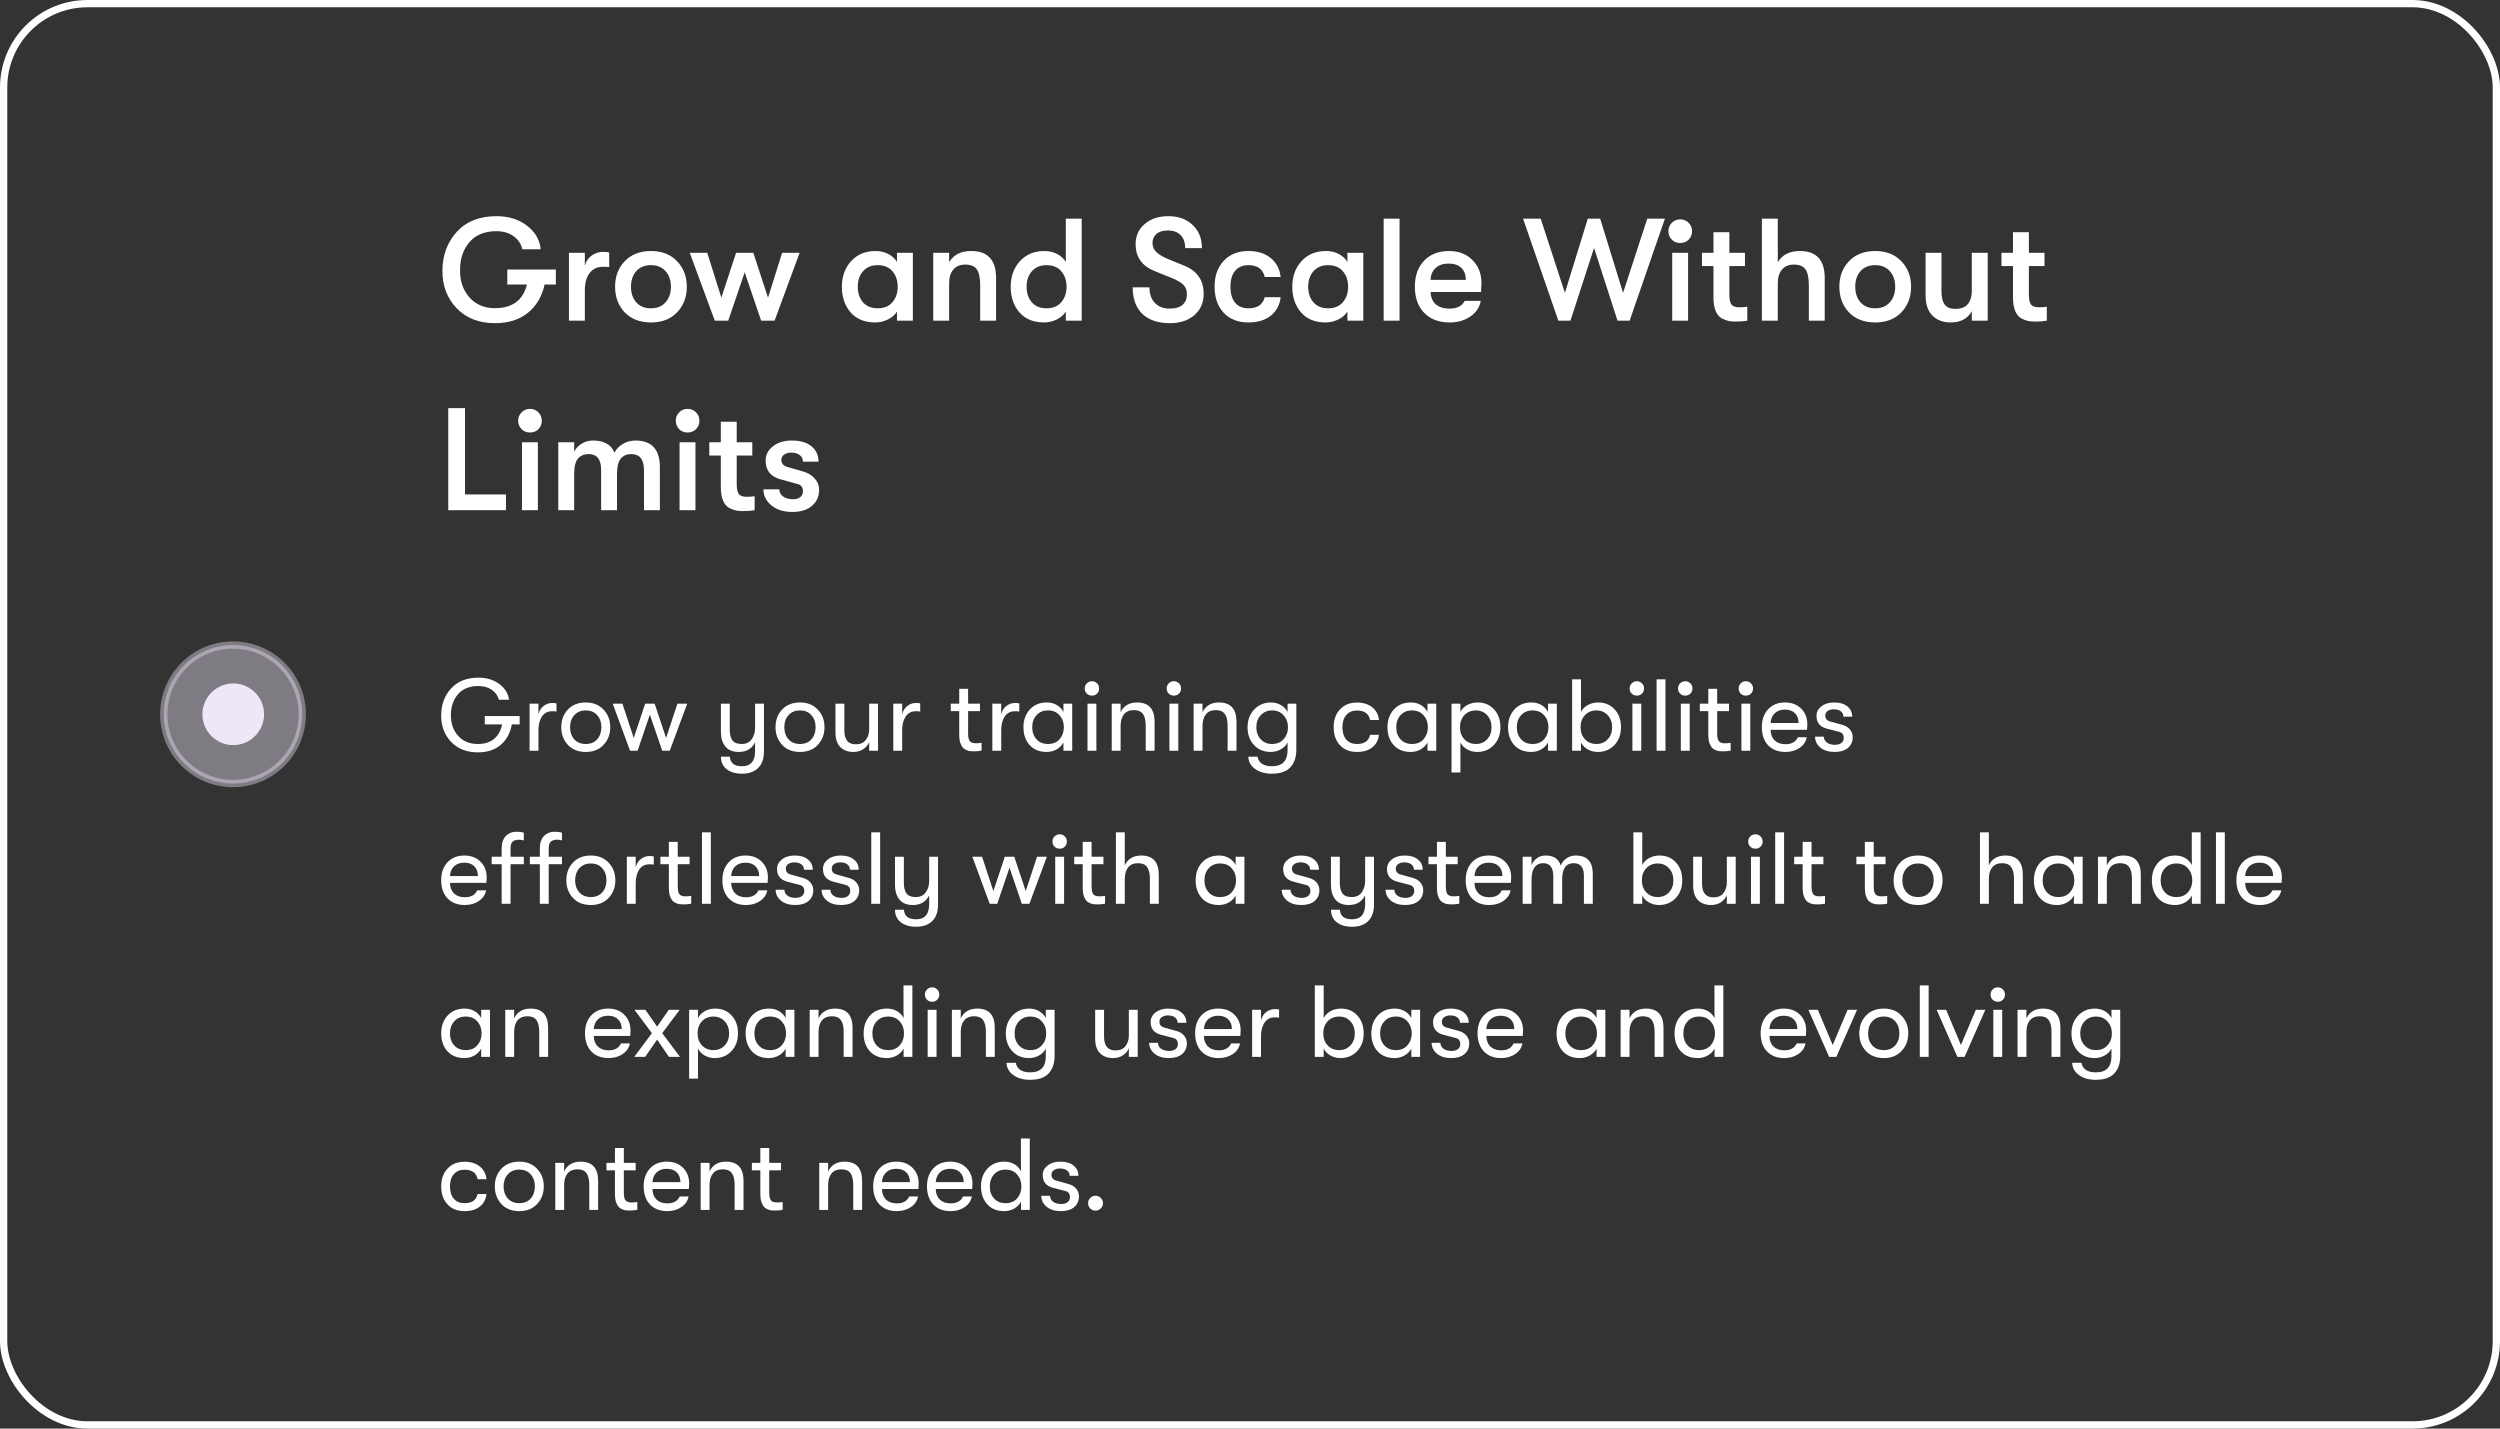 <svg width="343" height="196" viewBox="0 0 343 196" fill="none" xmlns="http://www.w3.org/2000/svg">
<rect x="0" y="0" width="343" height="196" fill="#333333" stroke="none"/>
<rect x="0.5" y="0.5" width="342" height="195" rx="11.5" stroke="white"/>
<path opacity="0.4" d="M41.469 98C41.469 103.247 37.215 107.5 31.969 107.5C26.722 107.5 22.469 103.247 22.469 98C22.469 92.753 26.722 88.5 31.969 88.5C37.215 88.5 41.469 92.753 41.469 98Z" fill="#EEE7F8" stroke="#EEE7F8"/>
<path d="M32 102.23C34.336 102.23 36.23 100.336 36.23 98C36.23 95.664 34.336 93.77 32 93.77C29.663 93.77 27.77 95.664 27.77 98C27.77 100.336 29.663 102.23 32 102.23Z" fill="#EEE7F8"/>
<path d="M76.26 36.98V39.04H74.72C74.36 40.693 73.587 41.993 72.4 42.94C71.227 43.873 69.727 44.34 67.9 44.34C65.727 44.34 63.98 43.66 62.66 42.3C61.34 40.927 60.687 39.193 60.7 37.1C60.713 35.02 61.367 33.26 62.66 31.82C63.967 30.38 65.78 29.66 68.1 29.66C69.78 29.66 71.18 30.093 72.3 30.96C73.433 31.827 74.06 32.907 74.18 34.2H71.66C71.5 33.467 71.107 32.873 70.48 32.42C69.853 31.953 69.06 31.72 68.1 31.72C66.473 31.72 65.233 32.233 64.38 33.26C63.527 34.273 63.107 35.553 63.12 37.1C63.107 38.58 63.533 39.813 64.4 40.8C65.28 41.787 66.447 42.28 67.9 42.28C70.287 42.28 71.753 41.2 72.3 39.04H69.6V36.98H76.26ZM78.06 44V34.68H80.24V36.48C80.4 35.853 80.713 35.38 81.18 35.06C81.647 34.727 82.16 34.56 82.72 34.56C83.08 34.56 83.367 34.587 83.58 34.64V36.64C83.353 36.613 83.067 36.6 82.72 36.6C81.947 36.6 81.34 36.887 80.9 37.46C80.46 38.02 80.24 38.827 80.24 39.88V44H78.06ZM92.891 42.86C92.011 43.78 90.818 44.24 89.311 44.24C87.805 44.24 86.605 43.78 85.711 42.86C84.831 41.927 84.391 40.753 84.391 39.34C84.391 37.927 84.831 36.76 85.711 35.84C86.605 34.907 87.805 34.44 89.311 34.44C90.818 34.44 92.011 34.907 92.891 35.84C93.785 36.76 94.231 37.927 94.231 39.34C94.231 40.753 93.785 41.927 92.891 42.86ZM87.291 41.48C87.785 42.027 88.458 42.3 89.311 42.3C90.165 42.3 90.831 42.027 91.311 41.48C91.805 40.933 92.051 40.22 92.051 39.34C92.051 38.46 91.805 37.747 91.311 37.2C90.831 36.653 90.165 36.38 89.311 36.38C88.458 36.38 87.785 36.653 87.291 37.2C86.811 37.747 86.571 38.46 86.571 39.34C86.571 40.22 86.811 40.933 87.291 41.48ZM98.071 44L94.631 34.68H97.031L98.971 40.84L100.991 34.68H103.351L105.371 40.84L107.311 34.68H109.711L106.271 44H104.431L102.171 37.36L99.911 44H98.071ZM120.085 44.24C118.631 44.24 117.505 43.78 116.705 42.86C115.905 41.94 115.505 40.767 115.505 39.34C115.505 37.927 115.925 36.76 116.765 35.84C117.605 34.907 118.731 34.44 120.145 34.44C120.771 34.44 121.345 34.573 121.865 34.84C122.385 35.107 122.785 35.473 123.065 35.94V34.68H125.245V44H123.065V42.74C122.798 43.193 122.378 43.56 121.805 43.84C121.245 44.107 120.671 44.24 120.085 44.24ZM120.405 42.3C121.298 42.3 121.978 42.02 122.445 41.46C122.925 40.9 123.165 40.193 123.165 39.34C123.165 38.487 122.925 37.78 122.445 37.22C121.978 36.66 121.298 36.38 120.405 36.38C119.565 36.38 118.898 36.66 118.405 37.22C117.925 37.767 117.685 38.473 117.685 39.34C117.685 40.207 117.925 40.92 118.405 41.48C118.898 42.027 119.565 42.3 120.405 42.3ZM128.041 44V34.68H130.221V35.98C130.821 34.953 131.834 34.44 133.261 34.44C135.527 34.44 136.661 35.673 136.661 38.14V44H134.481V39.14C134.481 38.127 134.327 37.4 134.021 36.96C133.714 36.52 133.187 36.3 132.441 36.3C131.734 36.3 131.187 36.527 130.801 36.98C130.414 37.42 130.221 38.053 130.221 38.88V44H128.041ZM146.229 30H148.409V44H146.229V42.74C145.962 43.193 145.542 43.56 144.969 43.84C144.409 44.107 143.835 44.24 143.249 44.24C141.795 44.24 140.669 43.78 139.869 42.86C139.069 41.94 138.669 40.767 138.669 39.34C138.669 37.927 139.089 36.76 139.929 35.84C140.769 34.907 141.895 34.44 143.309 34.44C143.935 34.44 144.509 34.573 145.029 34.84C145.549 35.107 145.949 35.473 146.229 35.94V30ZM143.569 42.3C144.462 42.3 145.142 42.02 145.609 41.46C146.089 40.9 146.329 40.193 146.329 39.34C146.329 38.487 146.089 37.78 145.609 37.22C145.142 36.66 144.462 36.38 143.569 36.38C142.729 36.38 142.062 36.66 141.569 37.22C141.089 37.767 140.849 38.473 140.849 39.34C140.849 40.207 141.089 40.92 141.569 41.48C142.062 42.027 142.729 42.3 143.569 42.3ZM160.505 44.34C158.878 44.34 157.618 43.913 156.725 43.06C155.845 42.207 155.405 40.993 155.405 39.42H157.705C157.705 40.327 157.951 41.04 158.445 41.56C158.938 42.08 159.618 42.34 160.485 42.34C161.245 42.34 161.825 42.173 162.225 41.84C162.638 41.493 162.845 41.007 162.845 40.38C162.845 39.847 162.691 39.42 162.385 39.1C162.091 38.78 161.551 38.46 160.765 38.14L158.485 37.22C156.698 36.527 155.805 35.287 155.805 33.5C155.805 32.367 156.218 31.447 157.045 30.74C157.885 30.02 158.965 29.66 160.285 29.66C161.671 29.66 162.785 30.06 163.625 30.86C164.478 31.66 164.905 32.72 164.905 34.04H162.605C162.605 33.267 162.398 32.673 161.985 32.26C161.571 31.833 160.978 31.62 160.205 31.62C159.551 31.62 159.038 31.78 158.665 32.1C158.305 32.407 158.125 32.827 158.125 33.36C158.125 33.84 158.305 34.253 158.665 34.6C159.025 34.947 159.618 35.287 160.445 35.62L162.505 36.46C164.265 37.18 165.145 38.467 165.145 40.32C165.145 41.52 164.718 42.493 163.865 43.24C163.011 43.973 161.891 44.34 160.505 44.34ZM171.278 44.24C169.851 44.24 168.718 43.793 167.878 42.9C167.051 41.993 166.638 40.807 166.638 39.34C166.638 37.873 167.051 36.693 167.878 35.8C168.718 34.893 169.851 34.44 171.278 34.44C172.558 34.44 173.584 34.767 174.358 35.42C175.144 36.06 175.591 36.92 175.698 38H173.518C173.278 36.92 172.531 36.38 171.278 36.38C170.504 36.38 169.898 36.64 169.458 37.16C169.031 37.667 168.818 38.393 168.818 39.34C168.818 40.287 169.031 41.02 169.458 41.54C169.898 42.047 170.504 42.3 171.278 42.3C172.518 42.3 173.264 41.793 173.518 40.78H175.698C175.591 41.833 175.144 42.673 174.358 43.3C173.584 43.927 172.558 44.24 171.278 44.24ZM181.882 44.24C180.428 44.24 179.302 43.78 178.502 42.86C177.702 41.94 177.302 40.767 177.302 39.34C177.302 37.927 177.722 36.76 178.562 35.84C179.402 34.907 180.528 34.44 181.942 34.44C182.568 34.44 183.142 34.573 183.662 34.84C184.182 35.107 184.582 35.473 184.862 35.94V34.68H187.042V44H184.862V42.74C184.595 43.193 184.175 43.56 183.602 43.84C183.042 44.107 182.468 44.24 181.882 44.24ZM182.202 42.3C183.095 42.3 183.775 42.02 184.242 41.46C184.722 40.9 184.962 40.193 184.962 39.34C184.962 38.487 184.722 37.78 184.242 37.22C183.775 36.66 183.095 36.38 182.202 36.38C181.362 36.38 180.695 36.66 180.202 37.22C179.722 37.767 179.482 38.473 179.482 39.34C179.482 40.207 179.722 40.92 180.202 41.48C180.695 42.027 181.362 42.3 182.202 42.3ZM189.838 44V30H192.018V44H189.838ZM203.258 38.86C203.258 39.1 203.238 39.5 203.198 40.06H196.278C196.305 40.793 196.545 41.36 196.998 41.76C197.451 42.147 198.078 42.34 198.878 42.34C199.905 42.34 200.598 41.987 200.958 41.28H203.158C203.011 42.147 202.538 42.86 201.738 43.42C200.951 43.967 199.998 44.24 198.878 44.24C197.411 44.24 196.251 43.8 195.398 42.92C194.545 42.04 194.118 40.847 194.118 39.34C194.118 37.847 194.538 36.66 195.378 35.78C196.231 34.887 197.371 34.44 198.798 34.44C200.131 34.44 201.205 34.853 202.018 35.68C202.845 36.493 203.258 37.553 203.258 38.86ZM196.278 38.4H201.118C201.105 37.68 200.891 37.127 200.478 36.74C200.078 36.353 199.505 36.16 198.758 36.16C197.998 36.16 197.398 36.367 196.958 36.78C196.518 37.193 196.291 37.733 196.278 38.4ZM213.805 44L208.965 30H211.385L214.705 40.18L217.845 30H219.545L222.685 40.18L226.005 30H228.425L223.585 44H221.925L218.705 34.02L215.465 44H213.805ZM231.687 32.88C231.381 33.187 230.994 33.34 230.527 33.34C230.061 33.34 229.674 33.187 229.367 32.88C229.061 32.56 228.907 32.173 228.907 31.72C228.907 31.267 229.061 30.887 229.367 30.58C229.674 30.26 230.061 30.1 230.527 30.1C230.994 30.1 231.381 30.26 231.687 30.58C231.994 30.887 232.147 31.267 232.147 31.72C232.147 32.173 231.994 32.56 231.687 32.88ZM229.427 44V34.68H231.607V44H229.427ZM238.628 42.16C239.068 42.16 239.434 42.133 239.728 42.08V44C239.274 44.08 238.734 44.12 238.108 44.12C237.748 44.12 237.434 44.093 237.168 44.04C236.901 43.987 236.588 43.867 236.228 43.68C235.868 43.48 235.588 43.14 235.388 42.66C235.188 42.18 235.088 41.573 235.088 40.84V36.5H233.508V34.68H235.088V31.86H237.268V34.68H239.408V36.5H237.268V40.34C237.268 41.087 237.374 41.58 237.588 41.82C237.801 42.047 238.148 42.16 238.628 42.16ZM246.952 34.44C249.219 34.44 250.352 35.673 250.352 38.14V44H248.172V39.14C248.172 38.127 248.019 37.4 247.712 36.96C247.405 36.52 246.879 36.3 246.132 36.3C245.425 36.3 244.879 36.527 244.492 36.98C244.105 37.42 243.912 38.053 243.912 38.88V44H241.732V30H243.912V35.98C244.512 34.953 245.525 34.44 246.952 34.44ZM260.86 42.86C259.98 43.78 258.787 44.24 257.28 44.24C255.773 44.24 254.573 43.78 253.68 42.86C252.8 41.927 252.36 40.753 252.36 39.34C252.36 37.927 252.8 36.76 253.68 35.84C254.573 34.907 255.773 34.44 257.28 34.44C258.787 34.44 259.98 34.907 260.86 35.84C261.753 36.76 262.2 37.927 262.2 39.34C262.2 40.753 261.753 41.927 260.86 42.86ZM255.26 41.48C255.753 42.027 256.427 42.3 257.28 42.3C258.133 42.3 258.8 42.027 259.28 41.48C259.773 40.933 260.02 40.22 260.02 39.34C260.02 38.46 259.773 37.747 259.28 37.2C258.8 36.653 258.133 36.38 257.28 36.38C256.427 36.38 255.753 36.653 255.26 37.2C254.78 37.747 254.54 38.46 254.54 39.34C254.54 40.22 254.78 40.933 255.26 41.48ZM267.651 44.24C266.597 44.24 265.757 43.927 265.131 43.3C264.504 42.673 264.191 41.753 264.191 40.54V34.68H266.371V40C266.371 40.787 266.517 41.38 266.811 41.78C267.104 42.18 267.591 42.38 268.271 42.38C269.057 42.38 269.631 42.16 269.991 41.72C270.351 41.267 270.531 40.673 270.531 39.94V34.68H272.711V44H270.531V42.7C269.957 43.727 268.997 44.24 267.651 44.24ZM279.722 42.16C280.162 42.16 280.528 42.133 280.822 42.08V44C280.368 44.08 279.828 44.12 279.202 44.12C278.842 44.12 278.528 44.093 278.262 44.04C277.995 43.987 277.682 43.867 277.322 43.68C276.962 43.48 276.682 43.14 276.482 42.66C276.282 42.18 276.182 41.573 276.182 40.84V36.5H274.602V34.68H276.182V31.86H278.362V34.68H280.502V36.5H278.362V40.34C278.362 41.087 278.468 41.58 278.682 41.82C278.895 42.047 279.242 42.16 279.722 42.16ZM61.5 70V56H63.8V67.84H69.42V70H61.5ZM73.875 58.88C73.568 59.187 73.181 59.34 72.715 59.34C72.248 59.34 71.862 59.187 71.555 58.88C71.248 58.56 71.095 58.173 71.095 57.72C71.095 57.267 71.248 56.887 71.555 56.58C71.862 56.26 72.248 56.1 72.715 56.1C73.181 56.1 73.568 56.26 73.875 56.58C74.181 56.887 74.335 57.267 74.335 57.72C74.335 58.173 74.181 58.56 73.875 58.88ZM71.615 70V60.68H73.795V70H71.615ZM76.595 70V60.68H78.775V61.98C78.989 61.527 79.329 61.16 79.795 60.88C80.262 60.587 80.789 60.44 81.375 60.44C82.855 60.44 83.835 60.993 84.315 62.1C84.542 61.62 84.915 61.227 85.435 60.92C85.955 60.6 86.535 60.44 87.175 60.44C89.415 60.44 90.535 61.66 90.535 64.1V70H88.355V64.52C88.355 63.04 87.775 62.3 86.615 62.3C86.002 62.3 85.522 62.507 85.175 62.92C84.829 63.32 84.655 64.033 84.655 65.06V70H82.475V64.5C82.475 63.033 81.909 62.3 80.775 62.3C80.149 62.3 79.655 62.507 79.295 62.92C78.949 63.32 78.775 64.033 78.775 65.06V70H76.595ZM95.496 58.88C95.189 59.187 94.803 59.34 94.336 59.34C93.869 59.34 93.483 59.187 93.176 58.88C92.869 58.56 92.716 58.173 92.716 57.72C92.716 57.267 92.869 56.887 93.176 56.58C93.483 56.26 93.869 56.1 94.336 56.1C94.803 56.1 95.189 56.26 95.496 56.58C95.803 56.887 95.956 57.267 95.956 57.72C95.956 58.173 95.803 58.56 95.496 58.88ZM93.236 70V60.68H95.416V70H93.236ZM102.436 68.16C102.876 68.16 103.243 68.133 103.536 68.08V70C103.083 70.08 102.543 70.12 101.916 70.12C101.556 70.12 101.243 70.093 100.976 70.04C100.71 69.987 100.396 69.867 100.036 69.68C99.676 69.48 99.396 69.14 99.196 68.66C98.996 68.18 98.896 67.573 98.896 66.84V62.5H97.316V60.68H98.896V57.86H101.076V60.68H103.216V62.5H101.076V66.34C101.076 67.087 101.183 67.58 101.396 67.82C101.61 68.047 101.956 68.16 102.436 68.16ZM108.703 70.24C107.53 70.24 106.576 69.94 105.843 69.34C105.11 68.74 104.743 68.007 104.743 67.14H106.923C106.923 67.54 107.096 67.867 107.443 68.12C107.803 68.373 108.263 68.5 108.823 68.5C109.236 68.5 109.563 68.4 109.803 68.2C110.043 68 110.163 67.733 110.163 67.4C110.163 66.867 109.93 66.54 109.463 66.42L107.063 65.76C105.716 65.387 105.043 64.527 105.043 63.18C105.043 62.407 105.376 61.76 106.043 61.24C106.71 60.707 107.57 60.44 108.623 60.44C109.81 60.44 110.716 60.707 111.343 61.24C111.983 61.773 112.303 62.473 112.303 63.34H110.163C110.163 62.953 110.016 62.653 109.723 62.44C109.443 62.213 109.05 62.1 108.543 62.1C108.156 62.1 107.836 62.193 107.583 62.38C107.33 62.553 107.203 62.78 107.203 63.06C107.203 63.567 107.47 63.9 108.003 64.06L110.223 64.7C110.863 64.887 111.383 65.207 111.783 65.66C112.183 66.1 112.383 66.613 112.383 67.2C112.383 68.107 112.056 68.84 111.403 69.4C110.763 69.96 109.863 70.24 108.703 70.24Z" fill="white"/>
<path d="M71.298 98.24V99.388H70.22C70.005 100.573 69.497 101.511 68.694 102.202C67.891 102.883 66.846 103.224 65.558 103.224C64.027 103.224 62.805 102.743 61.89 101.782C60.975 100.821 60.523 99.612 60.532 98.156C60.532 96.691 60.98 95.463 61.876 94.474C62.781 93.475 64.032 92.976 65.628 92.976C66.757 92.976 67.709 93.261 68.484 93.83C69.259 94.399 69.711 95.123 69.842 96H68.442C68.302 95.44 67.98 94.987 67.476 94.642C66.981 94.297 66.365 94.124 65.628 94.124C64.415 94.124 63.481 94.502 62.828 95.258C62.184 96.014 61.862 96.98 61.862 98.156C61.862 99.276 62.193 100.209 62.856 100.956C63.528 101.703 64.429 102.076 65.558 102.076C66.473 102.076 67.21 101.847 67.77 101.39C68.339 100.923 68.713 100.256 68.89 99.388H66.51V98.24H71.298ZM72.657 103V96.546H73.875V98.016C73.997 97.503 74.235 97.115 74.589 96.854C74.944 96.583 75.336 96.448 75.765 96.448C76.017 96.448 76.213 96.467 76.353 96.504V97.624C76.213 97.596 76.013 97.582 75.751 97.582C75.145 97.582 74.678 97.825 74.351 98.31C74.034 98.795 73.875 99.416 73.875 100.172V103H72.657ZM80.367 103.168C79.34 103.168 78.523 102.846 77.917 102.202C77.31 101.549 77.007 100.737 77.007 99.766C77.007 98.795 77.31 97.988 77.917 97.344C78.523 96.7 79.34 96.378 80.367 96.378C81.384 96.378 82.196 96.705 82.803 97.358C83.419 98.002 83.727 98.805 83.727 99.766C83.727 100.737 83.419 101.549 82.803 102.202C82.196 102.846 81.384 103.168 80.367 103.168ZM78.785 101.432C79.177 101.861 79.704 102.076 80.367 102.076C81.029 102.076 81.552 101.861 81.935 101.432C82.317 100.993 82.509 100.438 82.509 99.766C82.509 99.103 82.317 98.557 81.935 98.128C81.552 97.689 81.029 97.47 80.367 97.47C79.704 97.47 79.177 97.689 78.785 98.128C78.402 98.557 78.211 99.108 78.211 99.78C78.211 100.443 78.402 100.993 78.785 101.432ZM86.445 103L84.065 96.546H85.395L86.949 101.25L88.517 96.546H89.819L91.387 101.25L92.941 96.546H94.285L91.891 103H90.855L89.161 98.044L87.481 103H86.445ZM103.596 96.546H104.814V103.126C104.814 104.143 104.52 104.918 103.932 105.45C103.409 105.917 102.704 106.15 101.818 106.15C100.884 106.15 100.156 105.926 99.634 105.478C99.158 105.077 98.915 104.521 98.906 103.812H100.138C100.184 104.689 100.74 105.128 101.804 105.128C102.998 105.128 103.596 104.433 103.596 103.042V101.838C103.166 102.725 102.42 103.168 101.356 103.168C100.544 103.168 99.932 102.921 99.522 102.426C99.111 101.922 98.906 101.245 98.906 100.396V96.546H100.124V100.144C100.124 100.769 100.245 101.25 100.488 101.586C100.74 101.913 101.164 102.076 101.762 102.076C102.35 102.076 102.802 101.866 103.12 101.446C103.437 101.017 103.596 100.489 103.596 99.864V96.546ZM109.761 103.168C108.734 103.168 107.918 102.846 107.311 102.202C106.704 101.549 106.401 100.737 106.401 99.766C106.401 98.795 106.704 97.988 107.311 97.344C107.918 96.7 108.734 96.378 109.761 96.378C110.778 96.378 111.59 96.705 112.197 97.358C112.813 98.002 113.121 98.805 113.121 99.766C113.121 100.737 112.813 101.549 112.197 102.202C111.59 102.846 110.778 103.168 109.761 103.168ZM108.179 101.432C108.571 101.861 109.098 102.076 109.761 102.076C110.424 102.076 110.946 101.861 111.329 101.432C111.712 100.993 111.903 100.438 111.903 99.766C111.903 99.103 111.712 98.557 111.329 98.128C110.946 97.689 110.424 97.47 109.761 97.47C109.098 97.47 108.571 97.689 108.179 98.128C107.796 98.557 107.605 99.108 107.605 99.78C107.605 100.443 107.796 100.993 108.179 101.432ZM117.078 103.168C116.332 103.168 115.734 102.944 115.286 102.496C114.848 102.039 114.628 101.381 114.628 100.522V96.546H115.846V100.228C115.846 101.488 116.369 102.118 117.414 102.118C118.03 102.118 118.488 101.922 118.786 101.53C119.094 101.129 119.248 100.643 119.248 100.074V96.546H120.466V103H119.248V101.824C119.071 102.235 118.791 102.561 118.408 102.804C118.035 103.047 117.592 103.168 117.078 103.168ZM122.56 103V96.546H123.778V98.016C123.899 97.503 124.137 97.115 124.492 96.854C124.846 96.583 125.238 96.448 125.668 96.448C125.92 96.448 126.116 96.467 126.256 96.504V97.624C126.116 97.596 125.915 97.582 125.654 97.582C125.047 97.582 124.58 97.825 124.254 98.31C123.936 98.795 123.778 99.416 123.778 100.172V103H122.56ZM133.861 101.978C134.197 101.978 134.468 101.955 134.673 101.908V102.986C134.393 103.051 134.034 103.084 133.595 103.084C133.399 103.084 133.227 103.075 133.077 103.056C132.937 103.037 132.769 102.986 132.573 102.902C132.377 102.818 132.214 102.701 132.083 102.552C131.953 102.393 131.841 102.174 131.747 101.894C131.654 101.605 131.607 101.259 131.607 100.858V97.568H130.445V96.546H131.607V94.502H132.825V96.546H134.449V97.568H132.825V100.592C132.825 101.161 132.909 101.535 133.077 101.712C133.245 101.889 133.507 101.978 133.861 101.978ZM136.15 103V96.546H137.368V98.016C137.489 97.503 137.727 97.115 138.082 96.854C138.436 96.583 138.828 96.448 139.258 96.448C139.51 96.448 139.706 96.467 139.846 96.504V97.624C139.706 97.596 139.505 97.582 139.244 97.582C138.637 97.582 138.17 97.825 137.844 98.31C137.526 98.795 137.368 99.416 137.368 100.172V103H136.15ZM143.609 103.168C142.61 103.168 141.826 102.851 141.257 102.216C140.697 101.581 140.417 100.769 140.417 99.78C140.417 98.8 140.706 97.988 141.285 97.344C141.873 96.7 142.657 96.378 143.637 96.378C144.141 96.378 144.593 96.495 144.995 96.728C145.396 96.961 145.699 97.279 145.905 97.68V96.546H147.109V103H145.905V101.866C145.699 102.258 145.387 102.575 144.967 102.818C144.547 103.051 144.094 103.168 143.609 103.168ZM143.777 102.076C144.458 102.076 144.99 101.857 145.373 101.418C145.765 100.97 145.961 100.424 145.961 99.78C145.961 99.127 145.765 98.581 145.373 98.142C144.99 97.694 144.458 97.47 143.777 97.47C143.123 97.47 142.601 97.689 142.209 98.128C141.817 98.557 141.621 99.108 141.621 99.78C141.621 100.452 141.817 101.003 142.209 101.432C142.601 101.861 143.123 102.076 143.777 102.076ZM149.822 95.44C149.533 95.44 149.295 95.347 149.108 95.16C148.922 94.973 148.828 94.74 148.828 94.46C148.828 94.18 148.922 93.947 149.108 93.76C149.295 93.564 149.533 93.466 149.822 93.466C150.102 93.466 150.336 93.564 150.522 93.76C150.709 93.947 150.802 94.18 150.802 94.46C150.802 94.74 150.709 94.973 150.522 95.16C150.336 95.347 150.102 95.44 149.822 95.44ZM149.206 103V96.546H150.424V103H149.206ZM152.529 103V96.546H153.747V97.736C153.924 97.316 154.204 96.985 154.587 96.742C154.979 96.499 155.45 96.378 156.001 96.378C157.606 96.378 158.409 97.26 158.409 99.024V103H157.191V99.556C157.191 98.828 157.06 98.291 156.799 97.946C156.547 97.601 156.136 97.428 155.567 97.428C154.979 97.428 154.526 97.619 154.209 98.002C153.901 98.385 153.747 98.912 153.747 99.584V103H152.529ZM161.061 95.44C160.771 95.44 160.533 95.347 160.347 95.16C160.16 94.973 160.067 94.74 160.067 94.46C160.067 94.18 160.16 93.947 160.347 93.76C160.533 93.564 160.771 93.466 161.061 93.466C161.341 93.466 161.574 93.564 161.761 93.76C161.947 93.947 162.041 94.18 162.041 94.46C162.041 94.74 161.947 94.973 161.761 95.16C161.574 95.347 161.341 95.44 161.061 95.44ZM160.445 103V96.546H161.663V103H160.445ZM163.767 103V96.546H164.985V97.736C165.162 97.316 165.442 96.985 165.825 96.742C166.217 96.499 166.688 96.378 167.239 96.378C168.844 96.378 169.647 97.26 169.647 99.024V103H168.429V99.556C168.429 98.828 168.298 98.291 168.037 97.946C167.785 97.601 167.374 97.428 166.805 97.428C166.217 97.428 165.764 97.619 165.447 98.002C165.139 98.385 164.985 98.912 164.985 99.584V103H163.767ZM176.653 96.546H177.857V102.832C177.857 104.064 177.483 104.969 176.737 105.548C176.195 105.949 175.453 106.15 174.511 106.15C173.568 106.15 172.807 105.94 172.229 105.52C171.613 105.091 171.291 104.521 171.263 103.812H172.537C172.593 104.204 172.784 104.521 173.111 104.764C173.447 105.007 173.913 105.128 174.511 105.128C175.939 105.128 176.653 104.391 176.653 102.916V101.866C176.457 102.267 176.144 102.585 175.715 102.818C175.285 103.051 174.833 103.168 174.357 103.168C173.386 103.168 172.611 102.846 172.033 102.202C171.454 101.558 171.165 100.751 171.165 99.78C171.165 98.809 171.463 98.002 172.061 97.358C172.667 96.705 173.442 96.378 174.385 96.378C174.879 96.378 175.327 96.495 175.729 96.728C176.139 96.961 176.447 97.279 176.653 97.68V96.546ZM174.525 102.076C175.187 102.076 175.715 101.857 176.107 101.418C176.508 100.979 176.709 100.433 176.709 99.78C176.709 99.127 176.508 98.581 176.107 98.142C175.715 97.694 175.187 97.47 174.525 97.47C173.89 97.47 173.372 97.689 172.971 98.128C172.569 98.557 172.369 99.108 172.369 99.78C172.369 100.443 172.569 100.993 172.971 101.432C173.372 101.861 173.89 102.076 174.525 102.076ZM186.183 103.168C185.203 103.168 184.424 102.86 183.845 102.244C183.267 101.619 182.977 100.797 182.977 99.78C182.977 98.763 183.267 97.946 183.845 97.33C184.424 96.705 185.203 96.392 186.183 96.392C187.051 96.392 187.751 96.611 188.283 97.05C188.815 97.479 189.119 98.058 189.193 98.786H187.975C187.807 97.918 187.21 97.484 186.183 97.484C185.558 97.484 185.068 97.689 184.713 98.1C184.359 98.501 184.181 99.061 184.181 99.78C184.181 100.499 184.359 101.063 184.713 101.474C185.068 101.875 185.558 102.076 186.183 102.076C187.201 102.076 187.798 101.656 187.975 100.816H189.193C189.119 101.535 188.815 102.109 188.283 102.538C187.751 102.958 187.051 103.168 186.183 103.168ZM193.552 103.168C192.553 103.168 191.769 102.851 191.2 102.216C190.64 101.581 190.36 100.769 190.36 99.78C190.36 98.8 190.649 97.988 191.228 97.344C191.816 96.7 192.6 96.378 193.58 96.378C194.084 96.378 194.537 96.495 194.938 96.728C195.339 96.961 195.643 97.279 195.848 97.68V96.546H197.052V103H195.848V101.866C195.643 102.258 195.33 102.575 194.91 102.818C194.49 103.051 194.037 103.168 193.552 103.168ZM193.72 102.076C194.401 102.076 194.933 101.857 195.316 101.418C195.708 100.97 195.904 100.424 195.904 99.78C195.904 99.127 195.708 98.581 195.316 98.142C194.933 97.694 194.401 97.47 193.72 97.47C193.067 97.47 192.544 97.689 192.152 98.128C191.76 98.557 191.564 99.108 191.564 99.78C191.564 100.452 191.76 101.003 192.152 101.432C192.544 101.861 193.067 102.076 193.72 102.076ZM202.734 96.378C203.658 96.378 204.409 96.695 204.988 97.33C205.566 97.955 205.856 98.772 205.856 99.78C205.856 100.769 205.557 101.581 204.96 102.216C204.362 102.851 203.597 103.168 202.664 103.168C202.169 103.168 201.712 103.051 201.292 102.818C200.881 102.585 200.573 102.267 200.368 101.866V105.982H199.15V96.546H200.368V97.68C200.573 97.279 200.886 96.961 201.306 96.728C201.735 96.495 202.211 96.378 202.734 96.378ZM202.496 102.076C203.121 102.076 203.634 101.861 204.036 101.432C204.437 101.003 204.638 100.452 204.638 99.78C204.638 99.108 204.437 98.557 204.036 98.128C203.634 97.689 203.121 97.47 202.496 97.47C201.852 97.47 201.324 97.685 200.914 98.114C200.512 98.543 200.312 99.099 200.312 99.78C200.312 100.452 200.512 101.003 200.914 101.432C201.324 101.861 201.852 102.076 202.496 102.076ZM210.095 103.168C209.096 103.168 208.312 102.851 207.743 102.216C207.183 101.581 206.903 100.769 206.903 99.78C206.903 98.8 207.192 97.988 207.771 97.344C208.359 96.7 209.143 96.378 210.123 96.378C210.627 96.378 211.08 96.495 211.481 96.728C211.882 96.961 212.186 97.279 212.391 97.68V96.546H213.595V103H212.391V101.866C212.186 102.258 211.873 102.575 211.453 102.818C211.033 103.051 210.58 103.168 210.095 103.168ZM210.263 102.076C210.944 102.076 211.476 101.857 211.859 101.418C212.251 100.97 212.447 100.424 212.447 99.78C212.447 99.127 212.251 98.581 211.859 98.142C211.476 97.694 210.944 97.47 210.263 97.47C209.61 97.47 209.087 97.689 208.695 98.128C208.303 98.557 208.107 99.108 208.107 99.78C208.107 100.452 208.303 101.003 208.695 101.432C209.087 101.861 209.61 102.076 210.263 102.076ZM219.277 96.378C220.201 96.378 220.952 96.695 221.531 97.33C222.109 97.955 222.399 98.772 222.399 99.78C222.399 100.769 222.1 101.581 221.503 102.216C220.905 102.851 220.14 103.168 219.207 103.168C218.712 103.168 218.255 103.051 217.835 102.818C217.424 102.585 217.116 102.267 216.911 101.866V103H215.693V93.2H216.911V97.68C217.116 97.279 217.429 96.961 217.849 96.728C218.278 96.495 218.754 96.378 219.277 96.378ZM219.039 102.076C219.664 102.076 220.177 101.861 220.579 101.432C220.98 101.003 221.181 100.452 221.181 99.78C221.181 99.108 220.98 98.557 220.579 98.128C220.177 97.689 219.664 97.47 219.039 97.47C218.395 97.47 217.867 97.685 217.457 98.114C217.055 98.543 216.855 99.099 216.855 99.78C216.855 100.452 217.055 101.003 217.457 101.432C217.867 101.861 218.395 102.076 219.039 102.076ZM224.58 95.44C224.291 95.44 224.053 95.347 223.866 95.16C223.679 94.973 223.586 94.74 223.586 94.46C223.586 94.18 223.679 93.947 223.866 93.76C224.053 93.564 224.291 93.466 224.58 93.466C224.86 93.466 225.093 93.564 225.28 93.76C225.467 93.947 225.56 94.18 225.56 94.46C225.56 94.74 225.467 94.973 225.28 95.16C225.093 95.347 224.86 95.44 224.58 95.44ZM223.964 103V96.546H225.182V103H223.964ZM227.286 103V93.2H228.504V103H227.286ZM231.225 95.44C230.935 95.44 230.697 95.347 230.511 95.16C230.324 94.973 230.231 94.74 230.231 94.46C230.231 94.18 230.324 93.947 230.511 93.76C230.697 93.564 230.935 93.466 231.225 93.466C231.505 93.466 231.738 93.564 231.925 93.76C232.111 93.947 232.205 94.18 232.205 94.46C232.205 94.74 232.111 94.973 231.925 95.16C231.738 95.347 231.505 95.44 231.225 95.44ZM230.609 103V96.546H231.827V103H230.609ZM236.633 101.978C236.969 101.978 237.24 101.955 237.445 101.908V102.986C237.165 103.051 236.806 103.084 236.367 103.084C236.171 103.084 235.998 103.075 235.849 103.056C235.709 103.037 235.541 102.986 235.345 102.902C235.149 102.818 234.986 102.701 234.855 102.552C234.724 102.393 234.612 102.174 234.519 101.894C234.426 101.605 234.379 101.259 234.379 100.858V97.568H233.217V96.546H234.379V94.502H235.597V96.546H237.221V97.568H235.597V100.592C235.597 101.161 235.681 101.535 235.849 101.712C236.017 101.889 236.278 101.978 236.633 101.978ZM239.537 95.44C239.248 95.44 239.01 95.347 238.823 95.16C238.636 94.973 238.543 94.74 238.543 94.46C238.543 94.18 238.636 93.947 238.823 93.76C239.01 93.564 239.248 93.466 239.537 93.466C239.817 93.466 240.05 93.564 240.237 93.76C240.424 93.947 240.517 94.18 240.517 94.46C240.517 94.74 240.424 94.973 240.237 95.16C240.05 95.347 239.817 95.44 239.537 95.44ZM238.921 103V96.546H240.139V103H238.921ZM247.969 99.402C247.969 99.579 247.955 99.822 247.927 100.13H242.929C242.939 100.746 243.125 101.231 243.489 101.586C243.853 101.931 244.343 102.104 244.959 102.104C245.818 102.104 246.387 101.787 246.667 101.152H247.885C247.773 101.749 247.447 102.235 246.905 102.608C246.364 102.981 245.715 103.168 244.959 103.168C243.97 103.168 243.181 102.865 242.593 102.258C242.015 101.642 241.725 100.811 241.725 99.766C241.725 98.739 242.015 97.918 242.593 97.302C243.172 96.686 243.942 96.378 244.903 96.378C245.818 96.378 246.555 96.658 247.115 97.218C247.685 97.778 247.969 98.506 247.969 99.402ZM242.929 99.192H246.765C246.765 98.623 246.597 98.175 246.261 97.848C245.935 97.521 245.477 97.358 244.889 97.358C244.311 97.358 243.844 97.526 243.489 97.862C243.144 98.198 242.957 98.641 242.929 99.192ZM251.714 103.168C250.902 103.168 250.249 102.967 249.754 102.566C249.269 102.155 249.026 101.656 249.026 101.068H250.23C250.23 101.395 250.37 101.665 250.65 101.88C250.93 102.085 251.303 102.188 251.77 102.188C252.134 102.188 252.423 102.104 252.638 101.936C252.853 101.768 252.96 101.539 252.96 101.25C252.96 100.793 252.75 100.513 252.33 100.41L250.608 99.962C249.684 99.71 249.222 99.131 249.222 98.226C249.222 97.694 249.446 97.255 249.894 96.91C250.342 96.555 250.925 96.378 251.644 96.378C252.428 96.378 253.035 96.56 253.464 96.924C253.903 97.279 254.122 97.745 254.122 98.324H252.918C252.918 98.016 252.801 97.773 252.568 97.596C252.335 97.409 252.008 97.316 251.588 97.316C251.252 97.316 250.972 97.395 250.748 97.554C250.533 97.703 250.426 97.909 250.426 98.17C250.426 98.609 250.664 98.884 251.14 98.996L252.75 99.444C253.207 99.565 253.562 99.78 253.814 100.088C254.066 100.396 254.192 100.746 254.192 101.138C254.192 101.754 253.973 102.249 253.534 102.622C253.095 102.986 252.489 103.168 251.714 103.168ZM66.776 120.402C66.776 120.579 66.762 120.822 66.734 121.13H61.736C61.745 121.746 61.932 122.231 62.296 122.586C62.66 122.931 63.15 123.104 63.766 123.104C64.625 123.104 65.194 122.787 65.474 122.152H66.692C66.58 122.749 66.253 123.235 65.712 123.608C65.171 123.981 64.522 124.168 63.766 124.168C62.777 124.168 61.988 123.865 61.4 123.258C60.821 122.642 60.532 121.811 60.532 120.766C60.532 119.739 60.821 118.918 61.4 118.302C61.979 117.686 62.749 117.378 63.71 117.378C64.625 117.378 65.362 117.658 65.922 118.218C66.491 118.778 66.776 119.506 66.776 120.402ZM61.736 120.192H65.572C65.572 119.623 65.404 119.175 65.068 118.848C64.741 118.521 64.284 118.358 63.696 118.358C63.117 118.358 62.651 118.526 62.296 118.862C61.951 119.198 61.764 119.641 61.736 120.192ZM68.83 116.426C68.83 116.043 68.877 115.707 68.97 115.418C69.073 115.129 69.199 114.905 69.348 114.746C69.497 114.578 69.67 114.447 69.866 114.354C70.062 114.251 70.239 114.186 70.398 114.158C70.557 114.13 70.72 114.116 70.888 114.116C71.308 114.116 71.635 114.163 71.868 114.256V115.306C71.625 115.241 71.406 115.208 71.21 115.208C71.061 115.208 70.925 115.222 70.804 115.25C70.692 115.269 70.571 115.315 70.44 115.39C70.319 115.465 70.221 115.586 70.146 115.754C70.081 115.922 70.048 116.137 70.048 116.398V117.546H71.868V118.568H70.048V124H68.83V118.568H67.458V117.546H68.83V116.426ZM76.446 115.208C76.297 115.208 76.161 115.222 76.04 115.25C75.928 115.269 75.807 115.315 75.676 115.39C75.555 115.465 75.457 115.586 75.382 115.754C75.317 115.922 75.284 116.137 75.284 116.398V117.546H77.104V118.568H75.284V124H74.066V118.568H72.694V117.546H74.066V116.426C74.066 116.043 74.113 115.707 74.206 115.418C74.309 115.129 74.435 114.905 74.584 114.746C74.733 114.578 74.906 114.447 75.102 114.354C75.298 114.251 75.475 114.186 75.634 114.158C75.793 114.13 75.956 114.116 76.124 114.116C76.544 114.116 76.871 114.163 77.104 114.256V115.306C76.861 115.241 76.642 115.208 76.446 115.208ZM81.064 124.168C80.037 124.168 79.221 123.846 78.614 123.202C78.007 122.549 77.704 121.737 77.704 120.766C77.704 119.795 78.007 118.988 78.614 118.344C79.221 117.7 80.037 117.378 81.064 117.378C82.081 117.378 82.893 117.705 83.5 118.358C84.116 119.002 84.424 119.805 84.424 120.766C84.424 121.737 84.116 122.549 83.5 123.202C82.893 123.846 82.081 124.168 81.064 124.168ZM79.482 122.432C79.874 122.861 80.401 123.076 81.064 123.076C81.727 123.076 82.249 122.861 82.632 122.432C83.014 121.993 83.206 121.438 83.206 120.766C83.206 120.103 83.014 119.557 82.632 119.128C82.249 118.689 81.727 118.47 81.064 118.47C80.401 118.47 79.874 118.689 79.482 119.128C79.099 119.557 78.908 120.108 78.908 120.78C78.908 121.443 79.099 121.993 79.482 122.432ZM86.001 124V117.546H87.219V119.016C87.341 118.503 87.579 118.115 87.933 117.854C88.288 117.583 88.68 117.448 89.109 117.448C89.361 117.448 89.557 117.467 89.697 117.504V118.624C89.557 118.596 89.356 118.582 89.095 118.582C88.489 118.582 88.022 118.825 87.695 119.31C87.378 119.795 87.219 120.416 87.219 121.172V124H86.001ZM94.022 122.978C94.358 122.978 94.628 122.955 94.834 122.908V123.986C94.553 124.051 94.194 124.084 93.755 124.084C93.559 124.084 93.387 124.075 93.237 124.056C93.097 124.037 92.93 123.986 92.734 123.902C92.537 123.818 92.374 123.701 92.243 123.552C92.113 123.393 92.001 123.174 91.907 122.894C91.814 122.605 91.767 122.259 91.767 121.858V118.568H90.606V117.546H91.767V115.502H92.986V117.546H94.609V118.568H92.986V121.592C92.986 122.161 93.07 122.535 93.237 122.712C93.406 122.889 93.667 122.978 94.022 122.978ZM96.31 124V114.2H97.528V124H96.31ZM105.358 120.402C105.358 120.579 105.344 120.822 105.316 121.13H100.318C100.327 121.746 100.514 122.231 100.878 122.586C101.242 122.931 101.732 123.104 102.348 123.104C103.207 123.104 103.776 122.787 104.056 122.152H105.274C105.162 122.749 104.835 123.235 104.294 123.608C103.753 123.981 103.104 124.168 102.348 124.168C101.359 124.168 100.57 123.865 99.982 123.258C99.403 122.642 99.114 121.811 99.114 120.766C99.114 119.739 99.403 118.918 99.982 118.302C100.561 117.686 101.331 117.378 102.292 117.378C103.207 117.378 103.944 117.658 104.504 118.218C105.073 118.778 105.358 119.506 105.358 120.402ZM100.318 120.192H104.154C104.154 119.623 103.986 119.175 103.65 118.848C103.323 118.521 102.866 118.358 102.278 118.358C101.699 118.358 101.233 118.526 100.878 118.862C100.533 119.198 100.346 119.641 100.318 120.192ZM109.103 124.168C108.291 124.168 107.637 123.967 107.143 123.566C106.657 123.155 106.415 122.656 106.415 122.068H107.619C107.619 122.395 107.759 122.665 108.039 122.88C108.319 123.085 108.692 123.188 109.159 123.188C109.523 123.188 109.812 123.104 110.027 122.936C110.241 122.768 110.349 122.539 110.349 122.25C110.349 121.793 110.139 121.513 109.719 121.41L107.997 120.962C107.073 120.71 106.611 120.131 106.611 119.226C106.611 118.694 106.835 118.255 107.283 117.91C107.731 117.555 108.314 117.378 109.033 117.378C109.817 117.378 110.423 117.56 110.853 117.924C111.291 118.279 111.511 118.745 111.511 119.324H110.307C110.307 119.016 110.19 118.773 109.957 118.596C109.723 118.409 109.397 118.316 108.977 118.316C108.641 118.316 108.361 118.395 108.137 118.554C107.922 118.703 107.815 118.909 107.815 119.17C107.815 119.609 108.053 119.884 108.529 119.996L110.139 120.444C110.596 120.565 110.951 120.78 111.203 121.088C111.455 121.396 111.581 121.746 111.581 122.138C111.581 122.754 111.361 123.249 110.923 123.622C110.484 123.986 109.877 124.168 109.103 124.168ZM115.406 124.168C114.594 124.168 113.94 123.967 113.446 123.566C112.96 123.155 112.718 122.656 112.718 122.068H113.922C113.922 122.395 114.062 122.665 114.342 122.88C114.622 123.085 114.995 123.188 115.462 123.188C115.826 123.188 116.115 123.104 116.33 122.936C116.544 122.768 116.652 122.539 116.652 122.25C116.652 121.793 116.442 121.513 116.022 121.41L114.3 120.962C113.376 120.71 112.914 120.131 112.914 119.226C112.914 118.694 113.138 118.255 113.586 117.91C114.034 117.555 114.617 117.378 115.336 117.378C116.12 117.378 116.726 117.56 117.156 117.924C117.594 118.279 117.814 118.745 117.814 119.324H116.61C116.61 119.016 116.493 118.773 116.26 118.596C116.026 118.409 115.7 118.316 115.28 118.316C114.944 118.316 114.664 118.395 114.44 118.554C114.225 118.703 114.118 118.909 114.118 119.17C114.118 119.609 114.356 119.884 114.832 119.996L116.442 120.444C116.899 120.565 117.254 120.78 117.506 121.088C117.758 121.396 117.884 121.746 117.884 122.138C117.884 122.754 117.664 123.249 117.226 123.622C116.787 123.986 116.18 124.168 115.406 124.168ZM119.538 124V114.2H120.756V124H119.538ZM127.481 117.546H128.699V124.126C128.699 125.143 128.405 125.918 127.817 126.45C127.294 126.917 126.589 127.15 125.703 127.15C124.769 127.15 124.041 126.926 123.519 126.478C123.043 126.077 122.8 125.521 122.791 124.812H124.023C124.069 125.689 124.625 126.128 125.689 126.128C126.883 126.128 127.481 125.433 127.481 124.042V122.838C127.051 123.725 126.305 124.168 125.241 124.168C124.429 124.168 123.817 123.921 123.407 123.426C122.996 122.922 122.791 122.245 122.791 121.396V117.546H124.009V121.144C124.009 121.769 124.13 122.25 124.373 122.586C124.625 122.913 125.049 123.076 125.647 123.076C126.235 123.076 126.687 122.866 127.005 122.446C127.322 122.017 127.481 121.489 127.481 120.864V117.546ZM135.787 124L133.407 117.546H134.737L136.291 122.25L137.859 117.546H139.161L140.729 122.25L142.283 117.546H143.627L141.233 124H140.197L138.503 119.044L136.823 124H135.787ZM145.393 116.44C145.103 116.44 144.865 116.347 144.679 116.16C144.492 115.973 144.399 115.74 144.399 115.46C144.399 115.18 144.492 114.947 144.679 114.76C144.865 114.564 145.103 114.466 145.393 114.466C145.673 114.466 145.906 114.564 146.093 114.76C146.279 114.947 146.373 115.18 146.373 115.46C146.373 115.74 146.279 115.973 146.093 116.16C145.906 116.347 145.673 116.44 145.393 116.44ZM144.777 124V117.546H145.995V124H144.777ZM150.801 122.978C151.137 122.978 151.407 122.955 151.613 122.908V123.986C151.333 124.051 150.973 124.084 150.535 124.084C150.339 124.084 150.166 124.075 150.017 124.056C149.877 124.037 149.709 123.986 149.513 123.902C149.317 123.818 149.153 123.701 149.023 123.552C148.892 123.393 148.78 123.174 148.687 122.894C148.593 122.605 148.547 122.259 148.547 121.858V118.568H147.385V117.546H148.547V115.502H149.765V117.546H151.389V118.568H149.765V121.592C149.765 122.161 149.849 122.535 150.017 122.712C150.185 122.889 150.446 122.978 150.801 122.978ZM156.575 117.378C158.18 117.378 158.983 118.26 158.983 120.024V124H157.765V120.556C157.765 119.828 157.634 119.291 157.373 118.946C157.121 118.601 156.71 118.428 156.141 118.428C155.553 118.428 155.1 118.619 154.783 119.002C154.475 119.385 154.321 119.912 154.321 120.584V124H153.103V114.2H154.321V118.736C154.498 118.316 154.778 117.985 155.161 117.742C155.553 117.499 156.024 117.378 156.575 117.378ZM167.234 124.168C166.235 124.168 165.451 123.851 164.882 123.216C164.322 122.581 164.042 121.769 164.042 120.78C164.042 119.8 164.331 118.988 164.91 118.344C165.498 117.7 166.282 117.378 167.262 117.378C167.766 117.378 168.218 117.495 168.62 117.728C169.021 117.961 169.324 118.279 169.53 118.68V117.546H170.734V124H169.53V122.866C169.324 123.258 169.012 123.575 168.592 123.818C168.172 124.051 167.719 124.168 167.234 124.168ZM167.402 123.076C168.083 123.076 168.615 122.857 168.998 122.418C169.39 121.97 169.586 121.424 169.586 120.78C169.586 120.127 169.39 119.581 168.998 119.142C168.615 118.694 168.083 118.47 167.402 118.47C166.748 118.47 166.226 118.689 165.834 119.128C165.442 119.557 165.246 120.108 165.246 120.78C165.246 121.452 165.442 122.003 165.834 122.432C166.226 122.861 166.748 123.076 167.402 123.076ZM178.542 124.168C177.73 124.168 177.077 123.967 176.582 123.566C176.097 123.155 175.854 122.656 175.854 122.068H177.058C177.058 122.395 177.198 122.665 177.478 122.88C177.758 123.085 178.132 123.188 178.598 123.188C178.962 123.188 179.252 123.104 179.466 122.936C179.681 122.768 179.788 122.539 179.788 122.25C179.788 121.793 179.578 121.513 179.158 121.41L177.436 120.962C176.512 120.71 176.05 120.131 176.05 119.226C176.05 118.694 176.274 118.255 176.722 117.91C177.17 117.555 177.754 117.378 178.472 117.378C179.256 117.378 179.863 117.56 180.292 117.924C180.731 118.279 180.95 118.745 180.95 119.324H179.746C179.746 119.016 179.63 118.773 179.396 118.596C179.163 118.409 178.836 118.316 178.416 118.316C178.08 118.316 177.8 118.395 177.576 118.554C177.362 118.703 177.254 118.909 177.254 119.17C177.254 119.609 177.492 119.884 177.968 119.996L179.578 120.444C180.036 120.565 180.39 120.78 180.642 121.088C180.894 121.396 181.02 121.746 181.02 122.138C181.02 122.754 180.801 123.249 180.362 123.622C179.924 123.986 179.317 124.168 178.542 124.168ZM187.295 117.546H188.513V124.126C188.513 125.143 188.219 125.918 187.631 126.45C187.108 126.917 186.404 127.15 185.517 127.15C184.584 127.15 183.856 126.926 183.333 126.478C182.857 126.077 182.614 125.521 182.605 124.812H183.837C183.884 125.689 184.439 126.128 185.503 126.128C186.698 126.128 187.295 125.433 187.295 124.042V122.838C186.866 123.725 186.119 124.168 185.055 124.168C184.243 124.168 183.632 123.921 183.221 123.426C182.81 122.922 182.605 122.245 182.605 121.396V117.546H183.823V121.144C183.823 121.769 183.944 122.25 184.187 122.586C184.439 122.913 184.864 123.076 185.461 123.076C186.049 123.076 186.502 122.866 186.819 122.446C187.136 122.017 187.295 121.489 187.295 120.864V117.546ZM192.788 124.168C191.976 124.168 191.323 123.967 190.828 123.566C190.343 123.155 190.1 122.656 190.1 122.068H191.304C191.304 122.395 191.444 122.665 191.724 122.88C192.004 123.085 192.378 123.188 192.844 123.188C193.208 123.188 193.498 123.104 193.712 122.936C193.927 122.768 194.034 122.539 194.034 122.25C194.034 121.793 193.824 121.513 193.404 121.41L191.682 120.962C190.758 120.71 190.296 120.131 190.296 119.226C190.296 118.694 190.52 118.255 190.968 117.91C191.416 117.555 192 117.378 192.718 117.378C193.502 117.378 194.109 117.56 194.538 117.924C194.977 118.279 195.196 118.745 195.196 119.324H193.992C193.992 119.016 193.876 118.773 193.642 118.596C193.409 118.409 193.082 118.316 192.662 118.316C192.326 118.316 192.046 118.395 191.822 118.554C191.608 118.703 191.5 118.909 191.5 119.17C191.5 119.609 191.738 119.884 192.214 119.996L193.824 120.444C194.282 120.565 194.636 120.78 194.888 121.088C195.14 121.396 195.266 121.746 195.266 122.138C195.266 122.754 195.047 123.249 194.608 123.622C194.17 123.986 193.563 124.168 192.788 124.168ZM199.404 122.978C199.74 122.978 200.011 122.955 200.216 122.908V123.986C199.936 124.051 199.577 124.084 199.138 124.084C198.942 124.084 198.77 124.075 198.62 124.056C198.48 124.037 198.312 123.986 198.116 123.902C197.92 123.818 197.757 123.701 197.626 123.552C197.496 123.393 197.384 123.174 197.29 122.894C197.197 122.605 197.15 122.259 197.15 121.858V118.568H195.988V117.546H197.15V115.502H198.368V117.546H199.992V118.568H198.368V121.592C198.368 122.161 198.452 122.535 198.62 122.712C198.788 122.889 199.05 122.978 199.404 122.978ZM207.337 120.402C207.337 120.579 207.323 120.822 207.295 121.13H202.297C202.306 121.746 202.493 122.231 202.857 122.586C203.221 122.931 203.711 123.104 204.327 123.104C205.185 123.104 205.755 122.787 206.035 122.152H207.253C207.141 122.749 206.814 123.235 206.273 123.608C205.731 123.981 205.083 124.168 204.327 124.168C203.337 124.168 202.549 123.865 201.961 123.258C201.382 122.642 201.093 121.811 201.093 120.766C201.093 119.739 201.382 118.918 201.961 118.302C202.539 117.686 203.309 117.378 204.271 117.378C205.185 117.378 205.923 117.658 206.483 118.218C207.052 118.778 207.337 119.506 207.337 120.402ZM202.297 120.192H206.133C206.133 119.623 205.965 119.175 205.629 118.848C205.302 118.521 204.845 118.358 204.257 118.358C203.678 118.358 203.211 118.526 202.857 118.862C202.511 119.198 202.325 119.641 202.297 120.192ZM208.911 124V117.546H210.129V118.722C210.26 118.339 210.493 118.022 210.829 117.77C211.165 117.509 211.576 117.378 212.061 117.378C213.172 117.378 213.863 117.84 214.133 118.764C214.283 118.363 214.544 118.031 214.917 117.77C215.291 117.509 215.72 117.378 216.205 117.378C217.755 117.378 218.529 118.223 218.529 119.912V124H217.311V120.15C217.311 119.002 216.845 118.428 215.911 118.428C214.857 118.428 214.329 119.165 214.329 120.64V124H213.111V120.234C213.111 119.03 212.649 118.428 211.725 118.428C211.221 118.428 210.829 118.615 210.549 118.988C210.269 119.352 210.129 119.903 210.129 120.64V124H208.911ZM227.685 117.378C228.609 117.378 229.36 117.695 229.939 118.33C230.517 118.955 230.807 119.772 230.807 120.78C230.807 121.769 230.508 122.581 229.911 123.216C229.313 123.851 228.548 124.168 227.615 124.168C227.12 124.168 226.663 124.051 226.243 123.818C225.832 123.585 225.524 123.267 225.319 122.866V124H224.101V114.2H225.319V118.68C225.524 118.279 225.837 117.961 226.257 117.728C226.686 117.495 227.162 117.378 227.685 117.378ZM227.447 123.076C228.072 123.076 228.585 122.861 228.987 122.432C229.388 122.003 229.589 121.452 229.589 120.78C229.589 120.108 229.388 119.557 228.987 119.128C228.585 118.689 228.072 118.47 227.447 118.47C226.803 118.47 226.275 118.685 225.865 119.114C225.463 119.543 225.263 120.099 225.263 120.78C225.263 121.452 225.463 122.003 225.865 122.432C226.275 122.861 226.803 123.076 227.447 123.076ZM234.752 124.168C234.006 124.168 233.408 123.944 232.96 123.496C232.522 123.039 232.302 122.381 232.302 121.522V117.546H233.52V121.228C233.52 122.488 234.043 123.118 235.088 123.118C235.704 123.118 236.162 122.922 236.46 122.53C236.768 122.129 236.922 121.643 236.922 121.074V117.546H238.14V124H236.922V122.824C236.745 123.235 236.465 123.561 236.082 123.804C235.709 124.047 235.266 124.168 234.752 124.168ZM240.85 116.44C240.56 116.44 240.322 116.347 240.136 116.16C239.949 115.973 239.856 115.74 239.856 115.46C239.856 115.18 239.949 114.947 240.136 114.76C240.322 114.564 240.56 114.466 240.85 114.466C241.13 114.466 241.363 114.564 241.55 114.76C241.736 114.947 241.83 115.18 241.83 115.46C241.83 115.74 241.736 115.973 241.55 116.16C241.363 116.347 241.13 116.44 240.85 116.44ZM240.234 124V117.546H241.452V124H240.234ZM243.556 124V114.2H244.774V124H243.556ZM249.58 122.978C249.916 122.978 250.187 122.955 250.392 122.908V123.986C250.112 124.051 249.753 124.084 249.314 124.084C249.118 124.084 248.945 124.075 248.796 124.056C248.656 124.037 248.488 123.986 248.292 123.902C248.096 123.818 247.933 123.701 247.802 123.552C247.671 123.393 247.559 123.174 247.466 122.894C247.373 122.605 247.326 122.259 247.326 121.858V118.568H246.164V117.546H247.326V115.502H248.544V117.546H250.168V118.568H248.544V121.592C248.544 122.161 248.628 122.535 248.796 122.712C248.964 122.889 249.225 122.978 249.58 122.978ZM258.111 122.978C258.447 122.978 258.718 122.955 258.923 122.908V123.986C258.643 124.051 258.284 124.084 257.845 124.084C257.649 124.084 257.477 124.075 257.327 124.056C257.187 124.037 257.019 123.986 256.823 123.902C256.627 123.818 256.464 123.701 256.333 123.552C256.203 123.393 256.091 123.174 255.997 122.894C255.904 122.605 255.857 122.259 255.857 121.858V118.568H254.695V117.546H255.857V115.502H257.075V117.546H258.699V118.568H257.075V121.592C257.075 122.161 257.159 122.535 257.327 122.712C257.495 122.889 257.757 122.978 258.111 122.978ZM263.16 124.168C262.133 124.168 261.316 123.846 260.71 123.202C260.103 122.549 259.8 121.737 259.8 120.766C259.8 119.795 260.103 118.988 260.71 118.344C261.316 117.7 262.133 117.378 263.16 117.378C264.177 117.378 264.989 117.705 265.596 118.358C266.212 119.002 266.52 119.805 266.52 120.766C266.52 121.737 266.212 122.549 265.596 123.202C264.989 123.846 264.177 124.168 263.16 124.168ZM261.578 122.432C261.97 122.861 262.497 123.076 263.16 123.076C263.822 123.076 264.345 122.861 264.728 122.432C265.11 121.993 265.302 121.438 265.302 120.766C265.302 120.103 265.11 119.557 264.728 119.128C264.345 118.689 263.822 118.47 263.16 118.47C262.497 118.47 261.97 118.689 261.578 119.128C261.195 119.557 261.004 120.108 261.004 120.78C261.004 121.443 261.195 121.993 261.578 122.432ZM275.124 117.378C276.729 117.378 277.532 118.26 277.532 120.024V124H276.314V120.556C276.314 119.828 276.183 119.291 275.922 118.946C275.67 118.601 275.259 118.428 274.69 118.428C274.102 118.428 273.649 118.619 273.332 119.002C273.024 119.385 272.87 119.912 272.87 120.584V124H271.652V114.2H272.87V118.736C273.047 118.316 273.327 117.985 273.71 117.742C274.102 117.499 274.573 117.378 275.124 117.378ZM282.242 124.168C281.243 124.168 280.459 123.851 279.89 123.216C279.33 122.581 279.05 121.769 279.05 120.78C279.05 119.8 279.339 118.988 279.918 118.344C280.506 117.7 281.29 117.378 282.27 117.378C282.774 117.378 283.226 117.495 283.628 117.728C284.029 117.961 284.332 118.279 284.538 118.68V117.546H285.742V124H284.538V122.866C284.332 123.258 284.02 123.575 283.6 123.818C283.18 124.051 282.727 124.168 282.242 124.168ZM282.41 123.076C283.091 123.076 283.623 122.857 284.006 122.418C284.398 121.97 284.594 121.424 284.594 120.78C284.594 120.127 284.398 119.581 284.006 119.142C283.623 118.694 283.091 118.47 282.41 118.47C281.756 118.47 281.234 118.689 280.842 119.128C280.45 119.557 280.254 120.108 280.254 120.78C280.254 121.452 280.45 122.003 280.842 122.432C281.234 122.861 281.756 123.076 282.41 123.076ZM287.839 124V117.546H289.057V118.736C289.234 118.316 289.514 117.985 289.897 117.742C290.289 117.499 290.76 117.378 291.311 117.378C292.916 117.378 293.719 118.26 293.719 120.024V124H292.501V120.556C292.501 119.828 292.37 119.291 292.109 118.946C291.857 118.601 291.446 118.428 290.877 118.428C290.289 118.428 289.836 118.619 289.519 119.002C289.211 119.385 289.057 119.912 289.057 120.584V124H287.839ZM300.711 114.2H301.929V124H300.725V122.866C300.52 123.258 300.207 123.575 299.787 123.818C299.367 124.051 298.914 124.168 298.429 124.168C297.43 124.168 296.646 123.851 296.077 123.216C295.517 122.581 295.237 121.769 295.237 120.78C295.237 119.8 295.526 118.988 296.105 118.344C296.693 117.7 297.477 117.378 298.457 117.378C298.961 117.378 299.414 117.495 299.815 117.728C300.216 117.961 300.52 118.279 300.725 118.68V118.008H300.711V114.2ZM298.597 123.076C299.278 123.076 299.81 122.857 300.193 122.418C300.585 121.97 300.781 121.424 300.781 120.78C300.781 120.127 300.585 119.581 300.193 119.142C299.81 118.694 299.278 118.47 298.597 118.47C297.944 118.47 297.421 118.689 297.029 119.128C296.637 119.557 296.441 120.108 296.441 120.78C296.441 121.452 296.637 122.003 297.029 122.432C297.421 122.861 297.944 123.076 298.597 123.076ZM304.027 124V114.2H305.245V124H304.027ZM313.075 120.402C313.075 120.579 313.061 120.822 313.033 121.13H308.035C308.044 121.746 308.231 122.231 308.595 122.586C308.959 122.931 309.449 123.104 310.065 123.104C310.923 123.104 311.493 122.787 311.773 122.152H312.991C312.879 122.749 312.552 123.235 312.011 123.608C311.469 123.981 310.821 124.168 310.065 124.168C309.075 124.168 308.287 123.865 307.699 123.258C307.12 122.642 306.831 121.811 306.831 120.766C306.831 119.739 307.12 118.918 307.699 118.302C308.277 117.686 309.047 117.378 310.009 117.378C310.923 117.378 311.661 117.658 312.221 118.218C312.79 118.778 313.075 119.506 313.075 120.402ZM308.035 120.192H311.871C311.871 119.623 311.703 119.175 311.367 118.848C311.04 118.521 310.583 118.358 309.995 118.358C309.416 118.358 308.949 118.526 308.595 118.862C308.249 119.198 308.063 119.641 308.035 120.192ZM63.724 145.168C62.725 145.168 61.941 144.851 61.372 144.216C60.812 143.581 60.532 142.769 60.532 141.78C60.532 140.8 60.821 139.988 61.4 139.344C61.988 138.7 62.772 138.378 63.752 138.378C64.256 138.378 64.709 138.495 65.11 138.728C65.511 138.961 65.815 139.279 66.02 139.68V138.546H67.224V145H66.02V143.866C65.815 144.258 65.502 144.575 65.082 144.818C64.662 145.051 64.209 145.168 63.724 145.168ZM63.892 144.076C64.573 144.076 65.105 143.857 65.488 143.418C65.88 142.97 66.076 142.424 66.076 141.78C66.076 141.127 65.88 140.581 65.488 140.142C65.105 139.694 64.573 139.47 63.892 139.47C63.239 139.47 62.716 139.689 62.324 140.128C61.932 140.557 61.736 141.108 61.736 141.78C61.736 142.452 61.932 143.003 62.324 143.432C62.716 143.861 63.239 144.076 63.892 144.076ZM69.322 145V138.546H70.54V139.736C70.717 139.316 70.997 138.985 71.379 138.742C71.772 138.499 72.243 138.378 72.793 138.378C74.399 138.378 75.201 139.26 75.201 141.024V145H73.984V141.556C73.984 140.828 73.853 140.291 73.591 139.946C73.34 139.601 72.929 139.428 72.359 139.428C71.772 139.428 71.319 139.619 71.001 140.002C70.694 140.385 70.54 140.912 70.54 141.584V145H69.322ZM86.504 141.402C86.504 141.579 86.49 141.822 86.463 142.13H81.465C81.474 142.746 81.66 143.231 82.025 143.586C82.388 143.931 82.879 144.104 83.495 144.104C84.353 144.104 84.922 143.787 85.203 143.152H86.421C86.308 143.749 85.982 144.235 85.441 144.608C84.899 144.981 84.251 145.168 83.495 145.168C82.505 145.168 81.716 144.865 81.129 144.258C80.55 143.642 80.26 142.811 80.26 141.766C80.26 140.739 80.55 139.918 81.129 139.302C81.707 138.686 82.477 138.378 83.439 138.378C84.353 138.378 85.091 138.658 85.65 139.218C86.22 139.778 86.504 140.506 86.504 141.402ZM81.465 141.192H85.3C85.3 140.623 85.132 140.175 84.796 139.848C84.47 139.521 84.013 139.358 83.424 139.358C82.846 139.358 82.379 139.526 82.025 139.862C81.679 140.198 81.493 140.641 81.465 141.192ZM87.02 145L89.442 141.752L87.049 138.546H88.546L90.156 140.856L91.752 138.546H93.251L90.856 141.752L93.293 145H91.781L90.156 142.634L88.519 145H87.02ZM98.13 138.378C99.054 138.378 99.805 138.695 100.384 139.33C100.963 139.955 101.252 140.772 101.252 141.78C101.252 142.769 100.953 143.581 100.356 144.216C99.759 144.851 98.993 145.168 98.06 145.168C97.565 145.168 97.108 145.051 96.688 144.818C96.277 144.585 95.969 144.267 95.764 143.866V147.982H94.546V138.546H95.764V139.68C95.969 139.279 96.282 138.961 96.702 138.728C97.131 138.495 97.607 138.378 98.13 138.378ZM97.892 144.076C98.517 144.076 99.031 143.861 99.432 143.432C99.833 143.003 100.034 142.452 100.034 141.78C100.034 141.108 99.833 140.557 99.432 140.128C99.031 139.689 98.517 139.47 97.892 139.47C97.248 139.47 96.721 139.685 96.31 140.114C95.909 140.543 95.708 141.099 95.708 141.78C95.708 142.452 95.909 143.003 96.31 143.432C96.721 143.861 97.248 144.076 97.892 144.076ZM105.492 145.168C104.493 145.168 103.709 144.851 103.14 144.216C102.58 143.581 102.3 142.769 102.3 141.78C102.3 140.8 102.589 139.988 103.168 139.344C103.756 138.7 104.54 138.378 105.52 138.378C106.024 138.378 106.476 138.495 106.878 138.728C107.279 138.961 107.582 139.279 107.788 139.68V138.546H108.992V145H107.788V143.866C107.582 144.258 107.27 144.575 106.85 144.818C106.43 145.051 105.977 145.168 105.492 145.168ZM105.66 144.076C106.341 144.076 106.873 143.857 107.256 143.418C107.648 142.97 107.844 142.424 107.844 141.78C107.844 141.127 107.648 140.581 107.256 140.142C106.873 139.694 106.341 139.47 105.66 139.47C105.006 139.47 104.484 139.689 104.092 140.128C103.7 140.557 103.504 141.108 103.504 141.78C103.504 142.452 103.7 143.003 104.092 143.432C104.484 143.861 105.006 144.076 105.66 144.076ZM111.089 145V138.546H112.307V139.736C112.484 139.316 112.764 138.985 113.147 138.742C113.539 138.499 114.01 138.378 114.561 138.378C116.166 138.378 116.969 139.26 116.969 141.024V145H115.751V141.556C115.751 140.828 115.62 140.291 115.359 139.946C115.107 139.601 114.696 139.428 114.127 139.428C113.539 139.428 113.086 139.619 112.769 140.002C112.461 140.385 112.307 140.912 112.307 141.584V145H111.089ZM123.961 135.2H125.179V145H123.975V143.866C123.77 144.258 123.457 144.575 123.037 144.818C122.617 145.051 122.164 145.168 121.679 145.168C120.68 145.168 119.896 144.851 119.327 144.216C118.767 143.581 118.487 142.769 118.487 141.78C118.487 140.8 118.776 139.988 119.355 139.344C119.943 138.7 120.727 138.378 121.707 138.378C122.211 138.378 122.664 138.495 123.065 138.728C123.466 138.961 123.77 139.279 123.975 139.68V139.008H123.961V135.2ZM121.847 144.076C122.528 144.076 123.06 143.857 123.443 143.418C123.835 142.97 124.031 142.424 124.031 141.78C124.031 141.127 123.835 140.581 123.443 140.142C123.06 139.694 122.528 139.47 121.847 139.47C121.194 139.47 120.671 139.689 120.279 140.128C119.887 140.557 119.691 141.108 119.691 141.78C119.691 142.452 119.887 143.003 120.279 143.432C120.671 143.861 121.194 144.076 121.847 144.076ZM127.893 137.44C127.603 137.44 127.365 137.347 127.179 137.16C126.992 136.973 126.899 136.74 126.899 136.46C126.899 136.18 126.992 135.947 127.179 135.76C127.365 135.564 127.603 135.466 127.893 135.466C128.173 135.466 128.406 135.564 128.593 135.76C128.779 135.947 128.873 136.18 128.873 136.46C128.873 136.74 128.779 136.973 128.593 137.16C128.406 137.347 128.173 137.44 127.893 137.44ZM127.277 145V138.546H128.495V145H127.277ZM130.599 145V138.546H131.817V139.736C131.994 139.316 132.274 138.985 132.657 138.742C133.049 138.499 133.52 138.378 134.071 138.378C135.676 138.378 136.479 139.26 136.479 141.024V145H135.261V141.556C135.261 140.828 135.13 140.291 134.869 139.946C134.617 139.601 134.206 139.428 133.637 139.428C133.049 139.428 132.596 139.619 132.279 140.002C131.971 140.385 131.817 140.912 131.817 141.584V145H130.599ZM143.485 138.546H144.689V144.832C144.689 146.064 144.316 146.969 143.569 147.548C143.028 147.949 142.286 148.15 141.343 148.15C140.4 148.15 139.64 147.94 139.061 147.52C138.445 147.091 138.123 146.521 138.095 145.812H139.369C139.425 146.204 139.616 146.521 139.943 146.764C140.279 147.007 140.746 147.128 141.343 147.128C142.771 147.128 143.485 146.391 143.485 144.916V143.866C143.289 144.267 142.976 144.585 142.547 144.818C142.118 145.051 141.665 145.168 141.189 145.168C140.218 145.168 139.444 144.846 138.865 144.202C138.286 143.558 137.997 142.751 137.997 141.78C137.997 140.809 138.296 140.002 138.893 139.358C139.5 138.705 140.274 138.378 141.217 138.378C141.712 138.378 142.16 138.495 142.561 138.728C142.972 138.961 143.28 139.279 143.485 139.68V138.546ZM141.357 144.076C142.02 144.076 142.547 143.857 142.939 143.418C143.34 142.979 143.541 142.433 143.541 141.78C143.541 141.127 143.34 140.581 142.939 140.142C142.547 139.694 142.02 139.47 141.357 139.47C140.722 139.47 140.204 139.689 139.803 140.128C139.402 140.557 139.201 141.108 139.201 141.78C139.201 142.443 139.402 142.993 139.803 143.432C140.204 143.861 140.722 144.076 141.357 144.076ZM152.707 145.168C151.961 145.168 151.363 144.944 150.915 144.496C150.477 144.039 150.257 143.381 150.257 142.522V138.546H151.475V142.228C151.475 143.488 151.998 144.118 153.043 144.118C153.659 144.118 154.117 143.922 154.415 143.53C154.723 143.129 154.877 142.643 154.877 142.074V138.546H156.095V145H154.877V143.824C154.7 144.235 154.42 144.561 154.037 144.804C153.664 145.047 153.221 145.168 152.707 145.168ZM160.359 145.168C159.547 145.168 158.893 144.967 158.399 144.566C157.913 144.155 157.671 143.656 157.671 143.068H158.875C158.875 143.395 159.015 143.665 159.295 143.88C159.575 144.085 159.948 144.188 160.415 144.188C160.779 144.188 161.068 144.104 161.283 143.936C161.497 143.768 161.605 143.539 161.605 143.25C161.605 142.793 161.395 142.513 160.975 142.41L159.253 141.962C158.329 141.71 157.867 141.131 157.867 140.226C157.867 139.694 158.091 139.255 158.539 138.91C158.987 138.555 159.57 138.378 160.289 138.378C161.073 138.378 161.679 138.56 162.109 138.924C162.547 139.279 162.767 139.745 162.767 140.324H161.563C161.563 140.016 161.446 139.773 161.213 139.596C160.979 139.409 160.653 139.316 160.233 139.316C159.897 139.316 159.617 139.395 159.393 139.554C159.178 139.703 159.071 139.909 159.071 140.17C159.071 140.609 159.309 140.884 159.785 140.996L161.395 141.444C161.852 141.565 162.207 141.78 162.459 142.088C162.711 142.396 162.837 142.746 162.837 143.138C162.837 143.754 162.617 144.249 162.179 144.622C161.74 144.986 161.133 145.168 160.359 145.168ZM170.217 141.402C170.217 141.579 170.203 141.822 170.175 142.13H165.177C165.187 142.746 165.373 143.231 165.737 143.586C166.101 143.931 166.591 144.104 167.207 144.104C168.066 144.104 168.635 143.787 168.915 143.152H170.133C170.021 143.749 169.695 144.235 169.153 144.608C168.612 144.981 167.963 145.168 167.207 145.168C166.218 145.168 165.429 144.865 164.841 144.258C164.263 143.642 163.973 142.811 163.973 141.766C163.973 140.739 164.263 139.918 164.841 139.302C165.42 138.686 166.19 138.378 167.151 138.378C168.066 138.378 168.803 138.658 169.363 139.218C169.933 139.778 170.217 140.506 170.217 141.402ZM165.177 141.192H169.013C169.013 140.623 168.845 140.175 168.509 139.848C168.183 139.521 167.725 139.358 167.137 139.358C166.559 139.358 166.092 139.526 165.737 139.862C165.392 140.198 165.205 140.641 165.177 141.192ZM171.792 145V138.546H173.01V140.016C173.132 139.503 173.37 139.115 173.724 138.854C174.079 138.583 174.471 138.448 174.9 138.448C175.152 138.448 175.348 138.467 175.488 138.504V139.624C175.348 139.596 175.148 139.582 174.886 139.582C174.28 139.582 173.813 139.825 173.486 140.31C173.169 140.795 173.01 141.416 173.01 142.172V145H171.792ZM183.976 138.378C184.9 138.378 185.651 138.695 186.23 139.33C186.808 139.955 187.098 140.772 187.098 141.78C187.098 142.769 186.799 143.581 186.202 144.216C185.604 144.851 184.839 145.168 183.906 145.168C183.411 145.168 182.954 145.051 182.534 144.818C182.123 144.585 181.815 144.267 181.61 143.866V145H180.392V135.2H181.61V139.68C181.815 139.279 182.128 138.961 182.548 138.728C182.977 138.495 183.453 138.378 183.976 138.378ZM183.738 144.076C184.363 144.076 184.876 143.861 185.278 143.432C185.679 143.003 185.88 142.452 185.88 141.78C185.88 141.108 185.679 140.557 185.278 140.128C184.876 139.689 184.363 139.47 183.738 139.47C183.094 139.47 182.566 139.685 182.156 140.114C181.754 140.543 181.554 141.099 181.554 141.78C181.554 142.452 181.754 143.003 182.156 143.432C182.566 143.861 183.094 144.076 183.738 144.076ZM191.337 145.168C190.339 145.168 189.555 144.851 188.985 144.216C188.425 143.581 188.145 142.769 188.145 141.78C188.145 140.8 188.435 139.988 189.013 139.344C189.601 138.7 190.385 138.378 191.365 138.378C191.869 138.378 192.322 138.495 192.723 138.728C193.125 138.961 193.428 139.279 193.633 139.68V138.546H194.837V145H193.633V143.866C193.428 144.258 193.115 144.575 192.695 144.818C192.275 145.051 191.823 145.168 191.337 145.168ZM191.505 144.076C192.187 144.076 192.719 143.857 193.101 143.418C193.493 142.97 193.689 142.424 193.689 141.78C193.689 141.127 193.493 140.581 193.101 140.142C192.719 139.694 192.187 139.47 191.505 139.47C190.852 139.47 190.329 139.689 189.937 140.128C189.545 140.557 189.349 141.108 189.349 141.78C189.349 142.452 189.545 143.003 189.937 143.432C190.329 143.861 190.852 144.076 191.505 144.076ZM199.105 145.168C198.293 145.168 197.639 144.967 197.145 144.566C196.659 144.155 196.417 143.656 196.417 143.068H197.621C197.621 143.395 197.761 143.665 198.041 143.88C198.321 144.085 198.694 144.188 199.161 144.188C199.525 144.188 199.814 144.104 200.029 143.936C200.243 143.768 200.351 143.539 200.351 143.25C200.351 142.793 200.141 142.513 199.721 142.41L197.999 141.962C197.075 141.71 196.613 141.131 196.613 140.226C196.613 139.694 196.837 139.255 197.285 138.91C197.733 138.555 198.316 138.378 199.035 138.378C199.819 138.378 200.425 138.56 200.855 138.924C201.293 139.279 201.513 139.745 201.513 140.324H200.309C200.309 140.016 200.192 139.773 199.959 139.596C199.725 139.409 199.399 139.316 198.979 139.316C198.643 139.316 198.363 139.395 198.139 139.554C197.924 139.703 197.817 139.909 197.817 140.17C197.817 140.609 198.055 140.884 198.531 140.996L200.141 141.444C200.598 141.565 200.953 141.78 201.205 142.088C201.457 142.396 201.583 142.746 201.583 143.138C201.583 143.754 201.363 144.249 200.925 144.622C200.486 144.986 199.879 145.168 199.105 145.168ZM208.964 141.402C208.964 141.579 208.95 141.822 208.922 142.13H203.924C203.933 142.746 204.12 143.231 204.484 143.586C204.848 143.931 205.338 144.104 205.954 144.104C206.812 144.104 207.382 143.787 207.662 143.152H208.88C208.768 143.749 208.441 144.235 207.9 144.608C207.358 144.981 206.71 145.168 205.954 145.168C204.964 145.168 204.176 144.865 203.588 144.258C203.009 143.642 202.72 142.811 202.72 141.766C202.72 140.739 203.009 139.918 203.588 139.302C204.166 138.686 204.936 138.378 205.898 138.378C206.812 138.378 207.55 138.658 208.11 139.218C208.679 139.778 208.964 140.506 208.964 141.402ZM203.924 141.192H207.76C207.76 140.623 207.592 140.175 207.256 139.848C206.929 139.521 206.472 139.358 205.883 139.358C205.305 139.358 204.838 139.526 204.484 139.862C204.138 140.198 203.952 140.641 203.924 141.192ZM216.753 145.168C215.755 145.168 214.971 144.851 214.401 144.216C213.841 143.581 213.561 142.769 213.561 141.78C213.561 140.8 213.851 139.988 214.429 139.344C215.017 138.7 215.801 138.378 216.781 138.378C217.285 138.378 217.738 138.495 218.139 138.728C218.541 138.961 218.844 139.279 219.049 139.68V138.546H220.253V145H219.049V143.866C218.844 144.258 218.531 144.575 218.111 144.818C217.691 145.051 217.239 145.168 216.753 145.168ZM216.921 144.076C217.603 144.076 218.135 143.857 218.517 143.418C218.909 142.97 219.105 142.424 219.105 141.78C219.105 141.127 218.909 140.581 218.517 140.142C218.135 139.694 217.603 139.47 216.921 139.47C216.268 139.47 215.745 139.689 215.353 140.128C214.961 140.557 214.765 141.108 214.765 141.78C214.765 142.452 214.961 143.003 215.353 143.432C215.745 143.861 216.268 144.076 216.921 144.076ZM222.351 145V138.546H223.569V139.736C223.746 139.316 224.026 138.985 224.409 138.742C224.801 138.499 225.272 138.378 225.823 138.378C227.428 138.378 228.231 139.26 228.231 141.024V145H227.013V141.556C227.013 140.828 226.882 140.291 226.621 139.946C226.369 139.601 225.958 139.428 225.389 139.428C224.801 139.428 224.348 139.619 224.031 140.002C223.723 140.385 223.569 140.912 223.569 141.584V145H222.351ZM235.223 135.2H236.441V145H235.237V143.866C235.031 144.258 234.719 144.575 234.299 144.818C233.879 145.051 233.426 145.168 232.941 145.168C231.942 145.168 231.158 144.851 230.589 144.216C230.029 143.581 229.749 142.769 229.749 141.78C229.749 140.8 230.038 139.988 230.617 139.344C231.205 138.7 231.989 138.378 232.969 138.378C233.473 138.378 233.925 138.495 234.327 138.728C234.728 138.961 235.031 139.279 235.237 139.68V139.008H235.223V135.2ZM233.109 144.076C233.79 144.076 234.322 143.857 234.705 143.418C235.097 142.97 235.293 142.424 235.293 141.78C235.293 141.127 235.097 140.581 234.705 140.142C234.322 139.694 233.79 139.47 233.109 139.47C232.455 139.47 231.933 139.689 231.541 140.128C231.149 140.557 230.953 141.108 230.953 141.78C230.953 142.452 231.149 143.003 231.541 143.432C231.933 143.861 232.455 144.076 233.109 144.076ZM247.805 141.402C247.805 141.579 247.791 141.822 247.763 142.13H242.765C242.775 142.746 242.961 143.231 243.325 143.586C243.689 143.931 244.179 144.104 244.795 144.104C245.654 144.104 246.223 143.787 246.503 143.152H247.721C247.609 143.749 247.283 144.235 246.741 144.608C246.2 144.981 245.551 145.168 244.795 145.168C243.806 145.168 243.017 144.865 242.429 144.258C241.851 143.642 241.561 142.811 241.561 141.766C241.561 140.739 241.851 139.918 242.429 139.302C243.008 138.686 243.778 138.378 244.739 138.378C245.654 138.378 246.391 138.658 246.951 139.218C247.521 139.778 247.805 140.506 247.805 141.402ZM242.765 141.192H246.601C246.601 140.623 246.433 140.175 246.097 139.848C245.771 139.521 245.313 139.358 244.725 139.358C244.147 139.358 243.68 139.526 243.325 139.862C242.98 140.198 242.793 140.641 242.765 141.192ZM250.954 145L248.112 138.546H249.414L251.444 143.376L253.488 138.546H254.79L251.948 145H250.954ZM258.456 145.168C257.43 145.168 256.613 144.846 256.006 144.202C255.4 143.549 255.096 142.737 255.096 141.766C255.096 140.795 255.4 139.988 256.006 139.344C256.613 138.7 257.43 138.378 258.456 138.378C259.474 138.378 260.286 138.705 260.892 139.358C261.508 140.002 261.816 140.805 261.816 141.766C261.816 142.737 261.508 143.549 260.892 144.202C260.286 144.846 259.474 145.168 258.456 145.168ZM256.874 143.432C257.266 143.861 257.794 144.076 258.456 144.076C259.119 144.076 259.642 143.861 260.024 143.432C260.407 142.993 260.598 142.438 260.598 141.766C260.598 141.103 260.407 140.557 260.024 140.128C259.642 139.689 259.119 139.47 258.456 139.47C257.794 139.47 257.266 139.689 256.874 140.128C256.492 140.557 256.3 141.108 256.3 141.78C256.3 142.443 256.492 142.993 256.874 143.432ZM263.394 145V135.2H264.612V145H263.394ZM268.55 145L265.708 138.546H267.01L269.04 143.376L271.084 138.546H272.386L269.544 145H268.55ZM274.1 137.44C273.81 137.44 273.572 137.347 273.386 137.16C273.199 136.973 273.106 136.74 273.106 136.46C273.106 136.18 273.199 135.947 273.386 135.76C273.572 135.564 273.81 135.466 274.1 135.466C274.38 135.466 274.613 135.564 274.8 135.76C274.986 135.947 275.08 136.18 275.08 136.46C275.08 136.74 274.986 136.973 274.8 137.16C274.613 137.347 274.38 137.44 274.1 137.44ZM273.484 145V138.546H274.702V145H273.484ZM276.806 145V138.546H278.024V139.736C278.201 139.316 278.481 138.985 278.864 138.742C279.256 138.499 279.727 138.378 280.278 138.378C281.883 138.378 282.686 139.26 282.686 141.024V145H281.468V141.556C281.468 140.828 281.337 140.291 281.076 139.946C280.824 139.601 280.413 139.428 279.844 139.428C279.256 139.428 278.803 139.619 278.486 140.002C278.178 140.385 278.024 140.912 278.024 141.584V145H276.806ZM289.692 138.546H290.896V144.832C290.896 146.064 290.523 146.969 289.776 147.548C289.235 147.949 288.493 148.15 287.55 148.15C286.607 148.15 285.847 147.94 285.268 147.52C284.652 147.091 284.33 146.521 284.302 145.812H285.576C285.632 146.204 285.823 146.521 286.15 146.764C286.486 147.007 286.953 147.128 287.55 147.128C288.978 147.128 289.692 146.391 289.692 144.916V143.866C289.496 144.267 289.183 144.585 288.754 144.818C288.325 145.051 287.872 145.168 287.396 145.168C286.425 145.168 285.651 144.846 285.072 144.202C284.493 143.558 284.204 142.751 284.204 141.78C284.204 140.809 284.503 140.002 285.1 139.358C285.707 138.705 286.481 138.378 287.424 138.378C287.919 138.378 288.367 138.495 288.768 138.728C289.179 138.961 289.487 139.279 289.692 139.68V138.546ZM287.564 144.076C288.227 144.076 288.754 143.857 289.146 143.418C289.547 142.979 289.748 142.433 289.748 141.78C289.748 141.127 289.547 140.581 289.146 140.142C288.754 139.694 288.227 139.47 287.564 139.47C286.929 139.47 286.411 139.689 286.01 140.128C285.609 140.557 285.408 141.108 285.408 141.78C285.408 142.443 285.609 142.993 286.01 143.432C286.411 143.861 286.929 144.076 287.564 144.076ZM63.738 166.168C62.758 166.168 61.979 165.86 61.4 165.244C60.821 164.619 60.532 163.797 60.532 162.78C60.532 161.763 60.821 160.946 61.4 160.33C61.979 159.705 62.758 159.392 63.738 159.392C64.606 159.392 65.306 159.611 65.838 160.05C66.37 160.479 66.673 161.058 66.748 161.786H65.53C65.362 160.918 64.765 160.484 63.738 160.484C63.113 160.484 62.623 160.689 62.268 161.1C61.913 161.501 61.736 162.061 61.736 162.78C61.736 163.499 61.913 164.063 62.268 164.474C62.623 164.875 63.113 165.076 63.738 165.076C64.755 165.076 65.353 164.656 65.53 163.816H66.748C66.673 164.535 66.37 165.109 65.838 165.538C65.306 165.958 64.606 166.168 63.738 166.168ZM71.248 166.168C70.221 166.168 69.404 165.846 68.797 165.202C68.191 164.549 67.888 163.737 67.888 162.766C67.888 161.795 68.191 160.988 68.797 160.344C69.404 159.7 70.221 159.378 71.248 159.378C72.265 159.378 73.077 159.705 73.683 160.358C74.299 161.002 74.608 161.805 74.608 162.766C74.608 163.737 74.299 164.549 73.683 165.202C73.077 165.846 72.265 166.168 71.248 166.168ZM69.665 164.432C70.058 164.861 70.585 165.076 71.248 165.076C71.91 165.076 72.433 164.861 72.816 164.432C73.198 163.993 73.389 163.438 73.389 162.766C73.389 162.103 73.198 161.557 72.816 161.128C72.433 160.689 71.91 160.47 71.248 160.47C70.585 160.47 70.058 160.689 69.665 161.128C69.283 161.557 69.091 162.108 69.091 162.78C69.091 163.443 69.283 163.993 69.665 164.432ZM76.185 166V159.546H77.403V160.736C77.58 160.316 77.86 159.985 78.243 159.742C78.635 159.499 79.106 159.378 79.657 159.378C81.262 159.378 82.065 160.26 82.065 162.024V166H80.847V162.556C80.847 161.828 80.716 161.291 80.455 160.946C80.203 160.601 79.792 160.428 79.223 160.428C78.635 160.428 78.182 160.619 77.865 161.002C77.557 161.385 77.403 161.912 77.403 162.584V166H76.185ZM86.625 164.978C86.961 164.978 87.232 164.955 87.437 164.908V165.986C87.157 166.051 86.798 166.084 86.359 166.084C86.163 166.084 85.99 166.075 85.841 166.056C85.701 166.037 85.533 165.986 85.337 165.902C85.141 165.818 84.978 165.701 84.847 165.552C84.716 165.393 84.604 165.174 84.511 164.894C84.418 164.605 84.371 164.259 84.371 163.858V160.568H83.209V159.546H84.371V157.502H85.589V159.546H87.213V160.568H85.589V163.592C85.589 164.161 85.673 164.535 85.841 164.712C86.009 164.889 86.27 164.978 86.625 164.978ZM94.557 162.402C94.557 162.579 94.543 162.822 94.515 163.13H89.517C89.527 163.746 89.713 164.231 90.077 164.586C90.441 164.931 90.931 165.104 91.547 165.104C92.406 165.104 92.975 164.787 93.255 164.152H94.473C94.361 164.749 94.035 165.235 93.493 165.608C92.952 165.981 92.303 166.168 91.547 166.168C90.558 166.168 89.769 165.865 89.181 165.258C88.603 164.642 88.313 163.811 88.313 162.766C88.313 161.739 88.603 160.918 89.181 160.302C89.76 159.686 90.53 159.378 91.491 159.378C92.406 159.378 93.143 159.658 93.703 160.218C94.273 160.778 94.557 161.506 94.557 162.402ZM89.517 162.192H93.353C93.353 161.623 93.185 161.175 92.849 160.848C92.523 160.521 92.065 160.358 91.477 160.358C90.899 160.358 90.432 160.526 90.077 160.862C89.732 161.198 89.545 161.641 89.517 162.192ZM96.132 166V159.546H97.35V160.736C97.527 160.316 97.807 159.985 98.19 159.742C98.582 159.499 99.053 159.378 99.604 159.378C101.209 159.378 102.012 160.26 102.012 162.024V166H100.794V162.556C100.794 161.828 100.663 161.291 100.402 160.946C100.15 160.601 99.739 160.428 99.17 160.428C98.582 160.428 98.129 160.619 97.812 161.002C97.504 161.385 97.35 161.912 97.35 162.584V166H96.132ZM106.572 164.978C106.908 164.978 107.179 164.955 107.384 164.908V165.986C107.104 166.051 106.745 166.084 106.306 166.084C106.11 166.084 105.938 166.075 105.788 166.056C105.648 166.037 105.48 165.986 105.284 165.902C105.088 165.818 104.925 165.701 104.794 165.552C104.664 165.393 104.552 165.174 104.458 164.894C104.365 164.605 104.318 164.259 104.318 163.858V160.568H103.156V159.546H104.318V157.502H105.536V159.546H107.16V160.568H105.536V163.592C105.536 164.161 105.62 164.535 105.788 164.712C105.956 164.889 106.218 164.978 106.572 164.978ZM112.402 166V159.546H113.62V160.736C113.797 160.316 114.077 159.985 114.46 159.742C114.852 159.499 115.323 159.378 115.874 159.378C117.479 159.378 118.282 160.26 118.282 162.024V166H117.064V162.556C117.064 161.828 116.933 161.291 116.672 160.946C116.42 160.601 116.009 160.428 115.44 160.428C114.852 160.428 114.399 160.619 114.082 161.002C113.774 161.385 113.62 161.912 113.62 162.584V166H112.402ZM126.044 162.402C126.044 162.579 126.03 162.822 126.002 163.13H121.004C121.013 163.746 121.2 164.231 121.564 164.586C121.928 164.931 122.418 165.104 123.034 165.104C123.892 165.104 124.462 164.787 124.742 164.152H125.96C125.848 164.749 125.521 165.235 124.98 165.608C124.438 165.981 123.79 166.168 123.034 166.168C122.044 166.168 121.256 165.865 120.668 165.258C120.089 164.642 119.8 163.811 119.8 162.766C119.8 161.739 120.089 160.918 120.668 160.302C121.246 159.686 122.016 159.378 122.978 159.378C123.892 159.378 124.63 159.658 125.19 160.218C125.759 160.778 126.044 161.506 126.044 162.402ZM121.004 162.192H124.84C124.84 161.623 124.672 161.175 124.336 160.848C124.009 160.521 123.552 160.358 122.964 160.358C122.385 160.358 121.918 160.526 121.564 160.862C121.218 161.198 121.032 161.641 121.004 162.192ZM133.426 162.402C133.426 162.579 133.412 162.822 133.384 163.13H128.386C128.396 163.746 128.582 164.231 128.946 164.586C129.31 164.931 129.8 165.104 130.416 165.104C131.275 165.104 131.844 164.787 132.124 164.152H133.342C133.23 164.749 132.904 165.235 132.362 165.608C131.821 165.981 131.172 166.168 130.416 166.168C129.427 166.168 128.638 165.865 128.05 165.258C127.472 164.642 127.182 163.811 127.182 162.766C127.182 161.739 127.472 160.918 128.05 160.302C128.629 159.686 129.399 159.378 130.36 159.378C131.275 159.378 132.012 159.658 132.572 160.218C133.142 160.778 133.426 161.506 133.426 162.402ZM128.386 162.192H132.222C132.222 161.623 132.054 161.175 131.718 160.848C131.392 160.521 130.934 160.358 130.346 160.358C129.768 160.358 129.301 160.526 128.946 160.862C128.601 161.198 128.414 161.641 128.386 162.192ZM140.067 156.2H141.285V166H140.081V164.866C139.875 165.258 139.563 165.575 139.143 165.818C138.723 166.051 138.27 166.168 137.785 166.168C136.786 166.168 136.002 165.851 135.433 165.216C134.873 164.581 134.593 163.769 134.593 162.78C134.593 161.8 134.882 160.988 135.461 160.344C136.049 159.7 136.833 159.378 137.813 159.378C138.317 159.378 138.769 159.495 139.171 159.728C139.572 159.961 139.875 160.279 140.081 160.68V160.008H140.067V156.2ZM137.953 165.076C138.634 165.076 139.166 164.857 139.549 164.418C139.941 163.97 140.137 163.424 140.137 162.78C140.137 162.127 139.941 161.581 139.549 161.142C139.166 160.694 138.634 160.47 137.953 160.47C137.299 160.47 136.777 160.689 136.385 161.128C135.993 161.557 135.797 162.108 135.797 162.78C135.797 163.452 135.993 164.003 136.385 164.432C136.777 164.861 137.299 165.076 137.953 165.076ZM145.552 166.168C144.74 166.168 144.087 165.967 143.592 165.566C143.107 165.155 142.864 164.656 142.864 164.068H144.068C144.068 164.395 144.208 164.665 144.488 164.88C144.768 165.085 145.141 165.188 145.608 165.188C145.972 165.188 146.261 165.104 146.476 164.936C146.691 164.768 146.798 164.539 146.798 164.25C146.798 163.793 146.588 163.513 146.168 163.41L144.446 162.962C143.522 162.71 143.06 162.131 143.06 161.226C143.06 160.694 143.284 160.255 143.732 159.91C144.18 159.555 144.763 159.378 145.482 159.378C146.266 159.378 146.873 159.56 147.302 159.924C147.741 160.279 147.96 160.745 147.96 161.324H146.756C146.756 161.016 146.639 160.773 146.406 160.596C146.173 160.409 145.846 160.316 145.426 160.316C145.09 160.316 144.81 160.395 144.586 160.554C144.371 160.703 144.264 160.909 144.264 161.17C144.264 161.609 144.502 161.884 144.978 161.996L146.588 162.444C147.045 162.565 147.4 162.78 147.652 163.088C147.904 163.396 148.03 163.746 148.03 164.138C148.03 164.754 147.811 165.249 147.372 165.622C146.933 165.986 146.327 166.168 145.552 166.168ZM150.309 166.098C150.019 166.098 149.777 166 149.581 165.804C149.385 165.599 149.287 165.356 149.287 165.076C149.287 164.796 149.385 164.558 149.581 164.362C149.777 164.157 150.019 164.054 150.309 164.054C150.589 164.054 150.827 164.157 151.023 164.362C151.228 164.558 151.331 164.796 151.331 165.076C151.331 165.356 151.228 165.599 151.023 165.804C150.827 166 150.589 166.098 150.309 166.098Z" fill="white"/>
</svg>
